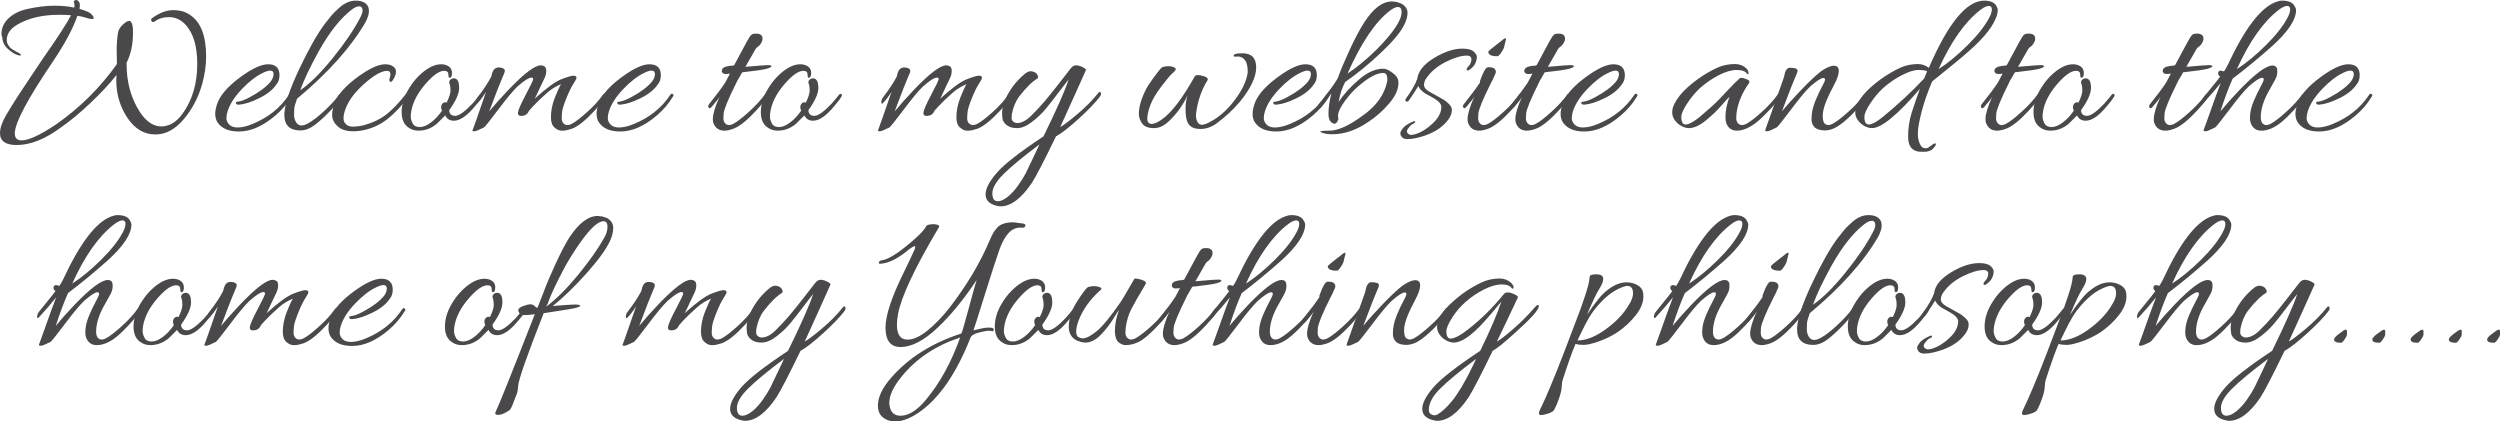 <!-- Generator: Adobe Illustrator 19.2.0, SVG Export Plug-In  -->
<svg version="1.1"
	 xmlns="http://www.w3.org/2000/svg" xmlns:xlink="http://www.w3.org/1999/xlink" xmlns:a="http://ns.adobe.com/AdobeSVGViewerExtensions/3.0/"
	 x="0px" y="0px" width="425.715px" height="71.765px" viewBox="0 0 425.715 71.765"
	 style="enable-background:new 0 0 425.715 71.765;" xml:space="preserve">
<style type="text/css">
	.st0{fill:#4A484A;}
</style>
<defs>
</defs>
<g>
	<path class="st0" d="M2.844,24.696C0.948,24.696,0,24.024,0,22.68c0-0.864,0.342-1.877,1.026-3.042
		c0.684-1.164,1.35-2.244,1.998-3.24c0.648-0.996,1.427-2.172,2.34-3.528c0.912-1.356,1.56-2.322,1.944-2.898
		c2.568-3.672,4.164-6.131,4.788-7.38C11.544,2.544,10.86,2.52,10.044,2.52c-2.856,0-5.232,0.564-7.128,1.692
		C1.74,4.908,1.152,5.772,1.152,6.804c0,0.336,0.096,0.648,0.288,0.936c0.191,0.288,0.383,0.492,0.576,0.612
		c0.384,0.24,0.816,0.48,1.296,0.72C3.6,9.288,3.648,9.42,3.456,9.468c-0.072,0-0.156-0.012-0.252-0.036
		c-0.552-0.12-1.152-0.468-1.8-1.044C0.756,7.812,0.42,7.152,0.396,6.408C0.3,6.168,0.252,5.964,0.252,5.796
		c0-1.032,0.401-1.926,1.206-2.682C2.262,2.358,3.3,1.836,4.572,1.548C6.3,1.164,7.842,0.972,9.198,0.972
		c1.355,0,2.502,0.108,3.438,0.324c0.072-0.36,0.06-0.648-0.036-0.864c-0.096-0.216-0.012-0.348,0.252-0.396
		C12.9,0.012,12.936,0,12.96,0c0.264,0,0.468,0.192,0.612,0.576c0.048,0.265,0.036,0.576-0.036,0.936
		c0.432,0.121,0.87,0.27,1.314,0.45c0.444,0.18,0.774,0.444,0.99,0.792c0.216,0.348,0.144,0.51-0.216,0.486
		c-0.216,0-0.558-0.078-1.026-0.234C14.13,2.85,13.656,2.749,13.176,2.7c-0.744,2.16-2.124,4.74-4.14,7.74
		C4.692,16.848,2.52,20.94,2.52,22.716c0,0.792,0.384,1.188,1.152,1.188c1.2,0,3.132-0.888,5.796-2.664
		c4.104-2.855,7.583-6.3,10.44-10.332c-0.024-0.671-0.036-1.488-0.036-2.448c0-0.959,0.072-1.908,0.216-2.844
		c0.072-0.504,0.342-0.972,0.81-1.404c0.468-0.432,0.822-0.648,1.062-0.648c0.312,0,0.516,0.276,0.612,0.828l0.072,0.648
		c0,0.216,0,0.432,0,0.648c0,1.848-0.36,3.516-1.08,5.004c0,0.096,0,0.204,0,0.324c0,2.688,0.594,5.112,1.782,7.272
		c1.188,2.16,2.562,3.24,4.122,3.24c1.344,0,2.532-0.696,3.564-2.088c1.704-2.328,2.556-5.172,2.556-8.532
		c0-3.047-0.672-5.292-2.016-6.732c-0.792-0.84-1.74-1.26-2.844-1.26c-0.912,0-1.692,0.24-2.34,0.72
		c-0.264,0.168-0.456,0.157-0.576-0.036c-0.12-0.192-0.108-0.348,0.036-0.468c1.272-0.936,2.484-1.404,3.636-1.404
		c1.152,0,2.1,0.264,2.844,0.792c1.848,1.2,2.772,3.564,2.772,7.092c0,1.512-0.216,3.048-0.648,4.608
		c-0.625,2.281-1.668,4.296-3.132,6.048c-1.464,1.751-3.072,2.628-4.824,2.628c-0.024,0-0.048,0-0.072,0
		c-1.896,0-3.474-0.948-4.734-2.844c-1.26-1.896-1.89-4.02-1.89-6.372c0-0.288,0.012-0.587,0.036-0.9
		c-1.176,1.488-2.659,3.078-4.446,4.77c-1.788,1.692-3.462,3.078-5.022,4.158C7.68,23.7,5.172,24.696,2.844,24.696z"/>
	<path class="st0" d="M45.648,10.944c1.296,0,1.944,0.625,1.944,1.872c0,0.648-0.18,1.176-0.54,1.584
		c-0.601,0.888-1.572,1.662-2.916,2.322c-1.345,0.661-2.484,1.026-3.42,1.098c-0.336,0.024-0.517-0.072-0.54-0.288
		c-0.024-0.095,0.005-0.156,0.09-0.18c0.084-0.024,0.149-0.036,0.198-0.036c0.552-0.048,1.26-0.312,2.124-0.792
		c1.608-0.864,2.784-1.751,3.528-2.664c0.312-0.432,0.468-0.846,0.468-1.242c0-0.396-0.192-0.594-0.576-0.594
		c-0.313,0-0.732,0.132-1.26,0.396c-1.128,0.528-2.316,1.446-3.564,2.754c-1.248,1.309-2.064,2.586-2.448,3.834
		c-0.121,0.384-0.18,0.762-0.18,1.134s0.156,0.726,0.468,1.062c0.312,0.335,0.792,0.504,1.44,0.504c0.72,0,1.548-0.192,2.484-0.576
		c2.711-1.104,4.8-2.772,6.264-5.004c0.144-0.192,0.276-0.228,0.396-0.108c0.096,0.048,0.144,0.108,0.144,0.18
		c0,0.072-0.036,0.157-0.108,0.252c-0.72,1.2-1.632,2.268-2.736,3.204c-2.137,1.824-4.212,2.736-6.228,2.736
		c-1.728,0-2.94-0.517-3.636-1.548c-0.264-0.408-0.396-0.9-0.396-1.476c0-0.576,0.156-1.26,0.468-2.052
		c0.6-1.368,1.884-2.772,3.852-4.212C42.936,11.664,44.496,10.944,45.648,10.944z"/>
	<path class="st0" d="M50.58,16.812c-0.288,0.816-0.444,1.362-0.468,1.638c-0.024,0.276-0.036,0.648-0.036,1.116
		s0.12,0.895,0.36,1.278c0.408,0.648,1.092,0.696,2.052,0.144c0.72-0.383,1.632-1.085,2.736-2.106c1.104-1.02,1.956-1.95,2.556-2.79
		c0.048-0.072,0.12-0.108,0.216-0.108c0.216,0,0.275,0.156,0.18,0.468c-0.36,0.648-1.026,1.476-1.998,2.484
		c-0.972,1.008-1.854,1.806-2.646,2.394c-0.792,0.588-1.584,0.882-2.376,0.882c-1.824,0-2.736-0.888-2.736-2.664
		c0-0.072,0-0.144,0-0.216c0.096-1.68,0.948-4.218,2.556-7.614c1.607-3.396,3.06-5.958,4.356-7.686l1.116-1.404
		c0.264-0.312,0.648-0.696,1.152-1.152c0.959-0.912,1.95-1.368,2.97-1.368s1.71,0.312,2.07,0.936c0.12,0.216,0.18,0.528,0.18,0.936
		c0,0.408-0.18,0.984-0.54,1.728C59.807,8.004,55.908,12.372,50.58,16.812z M61.308,3.06c0.288-0.528,0.432-0.936,0.432-1.224
		c0-0.504-0.204-0.756-0.612-0.756c-0.336,0-0.756,0.192-1.26,0.576c-1.92,1.489-3.78,3.84-5.58,7.056
		c-1.44,2.592-2.497,4.812-3.168,6.66c1.656-1.128,3.51-2.964,5.562-5.508C58.733,7.32,60.275,5.052,61.308,3.06z"/>
	<path class="st0" d="M66.311,13.5l0.18-0.72c0-0.479-0.18-0.72-0.54-0.72c-0.984,0-2.329,0.768-4.032,2.304
		c-1.705,1.536-2.784,3.084-3.24,4.644c-0.121,0.409-0.18,0.774-0.18,1.098c0,0.324,0.072,0.594,0.216,0.81
		c0.288,0.432,0.732,0.648,1.332,0.648c0.6,0,1.248-0.084,1.944-0.252c1.536-0.432,2.814-1.05,3.834-1.854
		c1.02-0.804,2.093-1.926,3.222-3.366c0.096-0.12,0.21-0.156,0.342-0.108c0.131,0.048,0.198,0.114,0.198,0.198
		s-0.036,0.21-0.108,0.378c-1.152,1.56-2.358,2.826-3.618,3.798c-1.26,0.972-2.718,1.602-4.374,1.89
		c-0.48,0.072-0.924,0.108-1.332,0.108c-1.176,0-2.07-0.288-2.682-0.864c-0.612-0.576-0.918-1.211-0.918-1.908
		c0-0.696,0.167-1.452,0.504-2.268c0.6-1.368,1.884-2.772,3.852-4.212c1.967-1.44,3.528-2.16,4.68-2.16
		c0.288,0,0.564,0.036,0.828,0.108c0.672,0.24,1.008,0.625,1.008,1.152c0,0.36-0.132,0.768-0.396,1.224
		c-0.264,0.457-0.462,0.618-0.594,0.486C66.305,13.782,66.263,13.644,66.311,13.5z"/>
	<path class="st0" d="M76.066,17.46c0.432-0.888,0.648-1.572,0.648-2.052c0-0.479-0.054-0.857-0.162-1.134
		c-0.108-0.275-0.06-0.51,0.144-0.702c0.204-0.192,0.462-0.264,0.774-0.216c0.48,0.12,0.72,0.66,0.72,1.62s-0.564,2.22-1.692,3.78
		c0.023,0.648,0.36,0.972,1.008,0.972s1.632-0.696,2.952-2.088c0.624-0.72,1.014-1.188,1.17-1.404
		c0.156-0.216,0.293-0.293,0.414-0.234c0.12,0.06,0.18,0.114,0.18,0.162c0,0.24-0.432,0.864-1.296,1.872
		c-1.368,1.68-2.58,2.52-3.636,2.52c-0.697,0-1.188-0.3-1.476-0.9c-0.48,0.504-0.949,0.972-1.404,1.404
		c-0.936,0.792-1.98,1.188-3.132,1.188c-0.648,0-1.188-0.157-1.62-0.468c-0.84-0.504-1.26-1.404-1.26-2.7
		c0-1.416,0.479-2.856,1.44-4.32c0.552-0.864,1.2-1.62,1.944-2.268c1.176-1.031,2.292-1.548,3.348-1.548
		c0.264,0,0.516,0.036,0.756,0.108c0.72,0.24,1.08,0.697,1.08,1.368c0,0.552-0.144,0.828-0.432,0.828
		c-0.12-0.048-0.18-0.228-0.18-0.54c0-0.432-0.24-0.648-0.72-0.648c-0.84,0-1.92,0.768-3.24,2.304
		c-1.32,1.536-2.112,3.084-2.376,4.644c-0.049,0.265-0.072,0.558-0.072,0.882c0,0.324,0.108,0.696,0.324,1.116
		c0.216,0.42,0.618,0.63,1.206,0.63s1.23-0.264,1.926-0.792c0.696-0.527,1.32-1.2,1.872-2.016l-0.108-0.216
		c-0.096-0.383-0.048-0.696,0.144-0.936C75.502,17.437,75.754,17.364,76.066,17.46z"/>
	<path class="st0" d="M85.966,12.06c0,0.168-0.132,0.534-0.396,1.098c-0.264,0.564-1.02,2.502-2.268,5.814
		c0.864-1.056,1.956-2.28,3.276-3.672c2.664-2.784,4.5-4.176,5.508-4.176c0.216,0,0.426,0.06,0.63,0.18
		c0.204,0.121,0.306,0.391,0.306,0.81c0,0.42-0.132,0.888-0.396,1.404c-0.264,0.516-0.564,1.146-0.9,1.89
		c-0.336,0.745-0.564,1.212-0.684,1.404c2.016-1.824,3.54-2.934,4.572-3.33c1.031-0.396,1.715-0.594,2.052-0.594
		c0.336,0,0.504,0.121,0.504,0.36c0,0.144-0.18,0.492-0.54,1.044c-0.36,0.552-0.756,1.368-1.188,2.448
		c-0.432,1.08-0.672,1.836-0.72,2.268c-0.048,0.432-0.072,0.816-0.072,1.152s0.096,0.612,0.288,0.828
		c0.36,0.384,0.852,0.409,1.476,0.072c0.624-0.336,1.494-1.008,2.61-2.016c1.116-1.008,2.01-1.992,2.682-2.952
		c0.096-0.12,0.21-0.149,0.342-0.09c0.132,0.06,0.198,0.12,0.198,0.18s-0.024,0.126-0.072,0.198
		c-0.36,0.648-1.008,1.476-1.944,2.484c-1.536,1.656-2.82,2.676-3.852,3.06c-1.128,0.384-1.944,0.432-2.448,0.144
		s-0.816-0.612-0.936-0.972c-0.121-0.36-0.18-0.72-0.18-1.08c0-1.128,0.222-2.256,0.666-3.384c0.444-1.128,0.798-1.896,1.062-2.304
		c-0.912,0.384-1.692,0.864-2.34,1.44c-0.984,0.864-1.776,1.62-2.376,2.268l-0.72,0.792c-0.216,0.528-0.594,0.828-1.134,0.9
		c-0.54,0.072-0.798-0.108-0.774-0.54c0.048-0.456,0.491-1.476,1.332-3.06c0.839-1.584,1.26-2.466,1.26-2.646
		s-0.096-0.27-0.288-0.27c-0.432,0-1.212,0.492-2.34,1.476c-0.744,0.696-1.842,2.01-3.294,3.942
		c-1.453,1.932-2.274,2.958-2.466,3.078c-0.864,0.432-1.404,0.648-1.62,0.648c-0.216,0-0.324-0.036-0.324-0.108
		c0-0.072,0.036-0.18,0.108-0.324c0.072-0.144,0.804-2.232,2.196-6.264c-0.528,0.816-1.008,1.44-1.44,1.872
		c-0.192,0.216-0.288,0.174-0.288-0.126c0-0.3,0.083-0.558,0.252-0.774c1.08-1.416,1.872-2.616,2.376-3.6
		c0.144-0.84,0.432-1.332,0.864-1.476c0.264-0.096,0.57-0.096,0.918,0C85.792,11.652,85.966,11.82,85.966,12.06z"/>
	<path class="st0" d="M110.59,10.944c1.296,0,1.944,0.625,1.944,1.872c0,0.648-0.18,1.176-0.54,1.584
		c-0.601,0.888-1.572,1.662-2.916,2.322c-1.345,0.661-2.484,1.026-3.42,1.098c-0.336,0.024-0.517-0.072-0.54-0.288
		c-0.024-0.095,0.005-0.156,0.09-0.18c0.084-0.024,0.149-0.036,0.198-0.036c0.552-0.048,1.26-0.312,2.124-0.792
		c1.608-0.864,2.784-1.751,3.528-2.664c0.312-0.432,0.468-0.846,0.468-1.242c0-0.396-0.192-0.594-0.576-0.594
		c-0.313,0-0.732,0.132-1.26,0.396c-1.128,0.528-2.316,1.446-3.564,2.754c-1.248,1.309-2.064,2.586-2.448,3.834
		c-0.121,0.384-0.18,0.762-0.18,1.134s0.156,0.726,0.468,1.062c0.312,0.335,0.792,0.504,1.44,0.504c0.72,0,1.548-0.192,2.484-0.576
		c2.711-1.104,4.8-2.772,6.264-5.004c0.144-0.192,0.276-0.228,0.396-0.108c0.096,0.048,0.144,0.108,0.144,0.18
		c0,0.072-0.036,0.157-0.108,0.252c-0.72,1.2-1.632,2.268-2.736,3.204c-2.137,1.824-4.212,2.736-6.228,2.736
		c-1.728,0-2.94-0.517-3.636-1.548c-0.264-0.408-0.396-0.9-0.396-1.476c0-0.576,0.156-1.26,0.468-2.052
		c0.6-1.368,1.884-2.772,3.852-4.212C107.877,11.664,109.438,10.944,110.59,10.944z"/>
	<path class="st0" d="M127.401,11.34c1.848-0.167,2.97-0.252,3.366-0.252c0.396,0,0.594,0.06,0.594,0.18
		c0,0.144-0.282,0.294-0.846,0.45c-0.564,0.157-1.938,0.354-4.122,0.594c-0.121,0.216-0.265,0.468-0.433,0.756
		c-0.359,0.576-0.552,0.924-0.576,1.044c-1.367,2.736-2.088,4.477-2.159,5.22c-0.024,0.216-0.036,0.492-0.036,0.828
		s0.096,0.612,0.288,0.828c0.335,0.384,0.815,0.409,1.439,0.072c0.624-0.336,1.494-1.008,2.61-2.016s2.021-1.992,2.718-2.952
		c0.096-0.12,0.216-0.144,0.36-0.072c0.359,0.168-0.265,1.116-1.872,2.844c-1.536,1.656-2.82,2.676-3.853,3.06
		c-0.6,0.216-1.104,0.324-1.512,0.324c-0.96,0-1.597-0.457-1.908-1.368c-0.048-0.167-0.071-0.372-0.071-0.612
		c0-0.84,0.383-2.112,1.151-3.816c-0.12,0.264-0.588,0.864-1.403,1.8c-0.217,0.24-0.385,0.24-0.504,0
		c-0.024-0.048-0.036-0.114-0.036-0.198c0-0.083,0.048-0.186,0.144-0.306c1.176-1.464,2.1-2.7,2.771-3.708
		c0-0.024,0.265-0.528,0.792-1.512c-0.239,0.048-0.485,0.072-0.737,0.072s-0.438-0.078-0.559-0.234
		c-0.12-0.156-0.132-0.342-0.035-0.558c0.167-0.384,0.804-0.6,1.907-0.648c0.024-0.048,0.072-0.072,0.145-0.072l1.8-3.348
		c0.096-0.191,0.203-0.39,0.324-0.594c0.119-0.204,0.21-0.36,0.27-0.468c0.06-0.108,0.126-0.222,0.198-0.342
		c0.072-0.12,0.132-0.204,0.18-0.252c0.048-0.048,0.096-0.096,0.145-0.144c0.096-0.144,0.378-0.216,0.846-0.216
		s0.786,0.132,0.954,0.396c0.072,0.096,0.108,0.258,0.108,0.486c0,0.229-0.085,0.48-0.252,0.756
		c-0.169,0.276-0.349,0.474-0.54,0.594c-0.192,0.12-0.324,0.252-0.396,0.396l-1.728,3.024L127.401,11.34z"/>
	<path class="st0" d="M137.229,17.46c0.433-0.888,0.648-1.572,0.648-2.052c0-0.479-0.054-0.857-0.162-1.134
		c-0.108-0.275-0.061-0.51,0.145-0.702c0.203-0.192,0.461-0.264,0.773-0.216c0.479,0.12,0.72,0.66,0.72,1.62s-0.563,2.22-1.691,3.78
		c0.023,0.648,0.359,0.972,1.008,0.972s1.632-0.696,2.952-2.088c0.624-0.72,1.014-1.188,1.17-1.404
		c0.155-0.216,0.294-0.293,0.414-0.234c0.12,0.06,0.18,0.114,0.18,0.162c0,0.24-0.432,0.864-1.296,1.872
		c-1.368,1.68-2.58,2.52-3.636,2.52c-0.696,0-1.188-0.3-1.477-0.9c-0.48,0.504-0.948,0.972-1.403,1.404
		c-0.937,0.792-1.98,1.188-3.133,1.188c-0.647,0-1.188-0.157-1.619-0.468c-0.841-0.504-1.261-1.404-1.261-2.7
		c0-1.416,0.48-2.856,1.44-4.32c0.552-0.864,1.2-1.62,1.944-2.268c1.175-1.031,2.291-1.548,3.348-1.548
		c0.264,0,0.516,0.036,0.756,0.108c0.72,0.24,1.08,0.697,1.08,1.368c0,0.552-0.144,0.828-0.432,0.828
		c-0.121-0.048-0.181-0.228-0.181-0.54c0-0.432-0.24-0.648-0.72-0.648c-0.841,0-1.92,0.768-3.24,2.304
		c-1.32,1.536-2.112,3.084-2.376,4.644c-0.048,0.265-0.071,0.558-0.071,0.882c0,0.324,0.107,0.696,0.323,1.116
		c0.216,0.42,0.618,0.63,1.206,0.63s1.229-0.264,1.926-0.792c0.696-0.527,1.32-1.2,1.872-2.016l-0.107-0.216
		c-0.097-0.383-0.049-0.696,0.144-0.936C136.665,17.437,136.917,17.364,137.229,17.46z"/>
	<path class="st0" d="M155.013,12.06c0,0.168-0.133,0.534-0.396,1.098c-0.264,0.564-1.021,2.502-2.268,5.814
		c0.864-1.056,1.956-2.28,3.275-3.672c2.664-2.784,4.5-4.176,5.509-4.176c0.216,0,0.426,0.06,0.63,0.18
		c0.203,0.121,0.306,0.391,0.306,0.81c0,0.42-0.132,0.888-0.396,1.404c-0.265,0.516-0.564,1.146-0.9,1.89
		c-0.336,0.745-0.564,1.212-0.684,1.404c2.016-1.824,3.539-2.934,4.571-3.33s1.716-0.594,2.053-0.594
		c0.335,0,0.504,0.121,0.504,0.36c0,0.144-0.181,0.492-0.54,1.044c-0.36,0.552-0.756,1.368-1.188,2.448
		c-0.432,1.08-0.672,1.836-0.72,2.268c-0.049,0.432-0.072,0.816-0.072,1.152s0.096,0.612,0.288,0.828
		c0.36,0.384,0.852,0.409,1.476,0.072c0.624-0.336,1.494-1.008,2.61-2.016s2.01-1.992,2.683-2.952
		c0.095-0.12,0.209-0.149,0.342-0.09c0.131,0.06,0.197,0.12,0.197,0.18s-0.023,0.126-0.071,0.198
		c-0.36,0.648-1.008,1.476-1.944,2.484c-1.536,1.656-2.82,2.676-3.852,3.06c-1.129,0.384-1.944,0.432-2.448,0.144
		s-0.816-0.612-0.937-0.972c-0.12-0.36-0.18-0.72-0.18-1.08c0-1.128,0.222-2.256,0.666-3.384c0.444-1.128,0.798-1.896,1.063-2.304
		c-0.913,0.384-1.692,0.864-2.341,1.44c-0.984,0.864-1.776,1.62-2.376,2.268l-0.72,0.792c-0.216,0.528-0.594,0.828-1.134,0.9
		c-0.54,0.072-0.798-0.108-0.774-0.54c0.048-0.456,0.492-1.476,1.332-3.06s1.261-2.466,1.261-2.646s-0.097-0.27-0.288-0.27
		c-0.433,0-1.213,0.492-2.341,1.476c-0.744,0.696-1.842,2.01-3.294,3.942c-1.452,1.932-2.273,2.958-2.466,3.078
		c-0.864,0.432-1.403,0.648-1.62,0.648c-0.216,0-0.323-0.036-0.323-0.108c0-0.072,0.035-0.18,0.107-0.324s0.804-2.232,2.196-6.264
		c-0.528,0.816-1.008,1.44-1.44,1.872c-0.192,0.216-0.288,0.174-0.288-0.126c0-0.3,0.084-0.558,0.252-0.774
		c1.08-1.416,1.872-2.616,2.376-3.6c0.145-0.84,0.433-1.332,0.864-1.476c0.264-0.096,0.57-0.096,0.918,0
		C154.838,11.652,155.013,11.82,155.013,12.06z"/>
	<path class="st0" d="M170.385,35.136c-0.192,0-0.432-0.036-0.72-0.108c-1.225-0.312-1.836-0.954-1.836-1.926
		c0-0.972,0.63-2.19,1.89-3.654s3.918-3.54,7.974-6.228c2.256-4.608,3.685-7.835,4.284-9.684c-0.288,0.336-0.852,1.062-1.691,2.178
		c-0.841,1.116-1.584,2.064-2.232,2.844c-0.647,0.78-1.428,1.518-2.34,2.214s-1.752,1.044-2.521,1.044
		c-0.768,0-1.362-0.174-1.781-0.522c-0.421-0.348-0.654-0.714-0.702-1.098c-0.049-0.383-0.072-0.708-0.072-0.972
		c0-0.888,0.24-1.776,0.72-2.664c0.721-1.464,1.692-2.724,2.916-3.78c0.456-0.432,0.858-0.648,1.206-0.648s0.666,0.108,0.954,0.324
		c0.312,0.336,0.408,0.624,0.288,0.864c-0.912,0.528-1.956,1.548-3.132,3.06c-0.624,0.816-1.057,1.849-1.296,3.096
		c-0.024,0.168-0.036,0.378-0.036,0.63s0.102,0.456,0.306,0.612c0.204,0.157,0.414,0.234,0.63,0.234
		c0.744,0,1.524-0.396,2.341-1.188c0.815-0.792,1.596-1.626,2.34-2.502c0.743-0.875,1.59-1.926,2.538-3.15
		c0.947-1.224,1.571-2.028,1.872-2.412c0.3-0.383,0.605-0.576,0.918-0.576c0.384,0,0.779,0.108,1.188,0.324
		c0.408,0.216,0.582,0.384,0.522,0.504c-0.061,0.12-0.673,1.482-1.836,4.086c-1.165,2.604-2.011,4.47-2.538,5.598
		c0.576-0.312,1.554-1.049,2.934-2.214c1.38-1.164,2.55-2.346,3.51-3.546c0.24-0.288,0.396-0.312,0.469-0.072
		c0.023,0.049,0.035,0.126,0.035,0.234c0,0.108-0.071,0.258-0.216,0.45c-0.744,0.984-1.932,2.22-3.563,3.708
		c-1.633,1.488-2.929,2.496-3.889,3.024c-2.04,4.2-3.408,6.84-4.104,7.92C173.913,33.804,172.137,35.136,170.385,35.136z
		 M177.009,24.588c-2.88,2.16-4.938,3.864-6.174,5.112c-1.236,1.248-1.854,2.322-1.854,3.222s0.313,1.35,0.937,1.35
		c0.479,0,1.031-0.247,1.656-0.738c0.623-0.492,1.224-1.146,1.8-1.962s1.014-1.518,1.313-2.106c0.3-0.588,0.714-1.452,1.242-2.592
		C176.456,25.734,176.816,24.972,177.009,24.588z"/>
	<path class="st0" d="M199.706,12.42c-0.348,0.288-0.984,1.039-1.908,2.25c-0.924,1.212-1.56,2.286-1.907,3.222
		c-0.349,0.936-0.522,1.704-0.522,2.304c0,0.6,0.258,0.9,0.774,0.9c0.516,0,1.241-0.372,2.178-1.116
		c1.512-1.248,3.216-3.564,5.112-6.948c0.096-0.167,0.27-0.252,0.521-0.252s0.6,0.066,1.044,0.198
		c0.444,0.132,0.666,0.306,0.666,0.522c0,0.072-0.024,0.144-0.072,0.216c-1.008,1.632-1.644,3.48-1.907,5.544
		c-0.097,0.696,0.023,1.26,0.359,1.692c0.312,0.432,0.948,0.384,1.908-0.144c1.488-0.744,2.85-1.908,4.086-3.492
		s1.998-3.012,2.286-4.284c0.096-0.264,0.144-0.552,0.144-0.864c0-1.344-0.384-2.16-1.151-2.448c-0.216-0.095-0.456-0.126-0.72-0.09
		c-0.265,0.036-0.421,0.024-0.469-0.036c-0.048-0.06-0.06-0.126-0.036-0.198c0.048-0.216,0.54-0.324,1.477-0.324
		c1.56,0,2.34,0.805,2.34,2.412c0,1.608-0.912,3.541-2.736,5.796c-1.151,1.368-2.508,2.628-4.067,3.78c-0.864,0.6-1.765,0.9-2.7,0.9
		c-1.224,0-1.98-0.456-2.268-1.368c-0.169-0.432-0.253-1.116-0.253-2.052s0.12-1.704,0.36-2.304
		c-0.647,1.296-1.356,2.389-2.124,3.276c-0.769,0.888-1.422,1.494-1.962,1.818c-0.54,0.324-1.086,0.486-1.638,0.486
		c-0.961,0-1.633-0.258-2.017-0.774c-0.384-0.516-0.575-1.074-0.575-1.674c0-0.792,0.173-1.65,0.521-2.574
		c0.348-0.924,0.696-1.656,1.044-2.196c0.348-0.54,0.804-1.188,1.368-1.944c0.563-0.756,0.93-1.17,1.098-1.242
		c0.36-0.096,0.702-0.144,1.026-0.144s0.605,0.048,0.846,0.144c0.24,0.096,0.366,0.216,0.378,0.36S200.054,12.132,199.706,12.42z"/>
	<path class="st0" d="M222.296,10.944c1.296,0,1.944,0.625,1.944,1.872c0,0.648-0.181,1.176-0.54,1.584
		c-0.601,0.888-1.572,1.662-2.916,2.322c-1.345,0.661-2.484,1.026-3.42,1.098c-0.337,0.024-0.517-0.072-0.54-0.288
		c-0.024-0.095,0.006-0.156,0.09-0.18s0.149-0.036,0.198-0.036c0.552-0.048,1.26-0.312,2.124-0.792
		c1.607-0.864,2.783-1.751,3.527-2.664c0.312-0.432,0.469-0.846,0.469-1.242c0-0.396-0.192-0.594-0.576-0.594
		c-0.313,0-0.732,0.132-1.26,0.396c-1.129,0.528-2.316,1.446-3.564,2.754c-1.248,1.309-2.064,2.586-2.448,3.834
		c-0.12,0.384-0.18,0.762-0.18,1.134s0.155,0.726,0.468,1.062c0.312,0.335,0.792,0.504,1.44,0.504c0.72,0,1.548-0.192,2.483-0.576
		c2.712-1.104,4.8-2.772,6.265-5.004c0.144-0.192,0.275-0.228,0.396-0.108c0.096,0.048,0.145,0.108,0.145,0.18
		c0,0.072-0.036,0.157-0.108,0.252c-0.72,1.2-1.633,2.268-2.736,3.204c-2.136,1.824-4.212,2.736-6.228,2.736
		c-1.729,0-2.94-0.517-3.636-1.548c-0.265-0.408-0.396-0.9-0.396-1.476c0-0.576,0.156-1.26,0.468-2.052
		c0.6-1.368,1.884-2.772,3.853-4.212C219.584,11.664,221.144,10.944,222.296,10.944z"/>
	<path class="st0" d="M235.543,11.7c0.433,0,0.948,0.222,1.549,0.666c0.6,0.444,0.936,0.882,1.008,1.314
		c0.023,0.168,0.036,0.324,0.036,0.468c0,1.08-0.528,2.238-1.584,3.474c-1.057,1.236-2.245,2.286-3.564,3.15
		c-2.04,1.392-4.067,2.088-6.084,2.088c-0.816,0-1.464-0.108-1.944-0.324c-0.384-0.192,0.096-0.288,1.44-0.288
		c1.464,0,3.359-0.864,5.688-2.592c2.255-1.584,3.623-3.479,4.104-5.688c0.072-0.335,0.065-0.678-0.018-1.026
		c-0.085-0.348-0.295-0.522-0.631-0.522c-1.079,0-2.496,0.756-4.247,2.268c-0.745,0.625-1.507,1.464-2.286,2.52
		c-0.78,1.056-1.17,1.92-1.17,2.592c0,0.096,0.018,0.198,0.054,0.306s-0.006,0.282-0.126,0.522
		c-0.313,0.625-0.756,0.588-1.332-0.108c-0.145-0.36-0.216-0.732-0.216-1.116c0-1.104,0.167-2.268,0.504-3.492
		c-0.097,0.096-0.307,0.39-0.63,0.882c-0.324,0.492-0.702,0.978-1.135,1.458c-0.216,0.24-0.384,0.24-0.504,0
		c-0.023-0.048-0.035-0.114-0.035-0.198c0-0.083,0.047-0.186,0.144-0.306c1.872-2.328,2.964-3.84,3.276-4.536
		c0.432-1.2,1.092-2.766,1.979-4.698c0.888-1.932,1.704-3.474,2.448-4.626c1.535-2.424,3.119-3.636,4.752-3.636
		c0.288,0,0.588,0.036,0.9,0.108l0.72,0.252c0.695,0.409,1.044,0.931,1.044,1.566c0,0.636-0.192,1.327-0.576,2.07
		c-0.624,1.272-1.968,2.874-4.032,4.806c-2.064,1.933-4.067,3.57-6.012,4.914c-0.48,0.864-0.853,1.993-1.116,3.384
		c0.888-1.32,2.046-2.592,3.475-3.816C232.849,12.312,234.224,11.7,235.543,11.7z M234.392,8.46c2.855-2.88,4.284-5.016,4.284-6.408
		c0-0.576-0.217-0.864-0.648-0.864c-0.336,0-0.792,0.216-1.368,0.648c-2.472,1.896-4.872,5.46-7.2,10.692
		C231.091,11.448,232.735,10.092,234.392,8.46z"/>
	<path class="st0" d="M239.863,21.78c-0.312,0.36-0.378,0.648-0.198,0.864c0.181,0.216,0.384,0.324,0.612,0.324
		c0.228,0,0.462-0.036,0.702-0.108c1.031-0.312,2.034-0.93,3.006-1.854c0.972-0.923,1.458-1.866,1.458-2.826
		c0-0.527-0.588-1.104-1.764-1.728c-0.553-0.288-0.864-0.456-0.937-0.504c-0.647-0.432-1.056-0.864-1.224-1.296
		c-0.337,0.576-0.876,1.404-1.62,2.484c-0.168,0.192-0.324,0.234-0.468,0.126c-0.145-0.108-0.156-0.257-0.036-0.45
		c0.983-1.344,1.632-2.472,1.944-3.384c0.167-1.319,1.128-2.507,2.88-3.564c1.751-1.056,3.348-1.584,4.788-1.584
		c0.911,0,1.554,0.162,1.926,0.486c0.372,0.324,0.558,0.642,0.558,0.954c0,0.313-0.09,0.672-0.27,1.08
		c-0.181,0.409-0.547,0.792-1.099,1.152c-0.144,0.096-0.264,0.072-0.359-0.072c-0.049-0.144,0.054-0.342,0.306-0.594
		c0.252-0.252,0.414-0.594,0.486-1.026c0.072-0.432-0.12-0.696-0.576-0.792c-0.072,0-0.144,0-0.216,0
		c-0.937,0-2.106,0.348-3.51,1.044c-1.404,0.697-2.502,1.597-3.294,2.7c-0.313,0.408-0.469,0.822-0.469,1.242
		s0.288,0.798,0.864,1.134c0.239,0.144,0.648,0.373,1.224,0.684c0.576,0.312,0.984,0.54,1.225,0.684
		c0.239,0.144,0.527,0.372,0.863,0.684s0.517,0.6,0.54,0.864c0.12,0.72-0.216,1.512-1.008,2.376
		c-1.128,1.248-2.808,2.124-5.04,2.628c-0.504,0.12-1.014,0.18-1.529,0.18c-0.517,0-0.87-0.192-1.063-0.576
		c-0.072-0.096-0.107-0.246-0.107-0.45c0-0.205,0.191-0.535,0.575-0.99c0.36-0.36,0.937-0.708,1.729-1.044
		c0.072-0.023,0.132-0.012,0.18,0.036c0.048,0.048,0.06,0.108,0.036,0.18c-0.024,0.072-0.15,0.157-0.378,0.252
		C240.373,21.192,240.127,21.42,239.863,21.78z"/>
	<path class="st0" d="M253.615,11.448c0.6,0,0.959,0.192,1.079,0.576c0.048,0.216,0.019,0.426-0.09,0.63
		c-0.107,0.204-0.186,0.366-0.233,0.486c-0.049,0.12-0.085,0.216-0.108,0.288c-0.12,0.24-0.24,0.468-0.36,0.684
		c-1.367,2.736-2.088,4.477-2.159,5.22c-0.024,0.216-0.036,0.492-0.036,0.828s0.096,0.612,0.288,0.828
		c0.335,0.384,0.815,0.409,1.439,0.072c0.624-0.336,1.494-1.008,2.61-2.016s2.021-1.992,2.718-2.952
		c0.096-0.12,0.204-0.149,0.324-0.09c0.12,0.06,0.18,0.12,0.18,0.18s-0.024,0.126-0.072,0.198c-0.359,0.648-1.008,1.476-1.943,2.484
		c-1.536,1.656-2.82,2.676-3.853,3.06c-0.6,0.216-1.104,0.324-1.512,0.324c-0.96,0-1.597-0.457-1.908-1.368
		c-0.048-0.167-0.071-0.372-0.071-0.612c0-0.84,0.383-2.112,1.151-3.816c-0.12,0.264-0.588,0.864-1.404,1.8
		c-0.216,0.24-0.384,0.24-0.504,0c-0.023-0.048-0.035-0.114-0.035-0.198c0-0.083,0.047-0.186,0.144-0.306
		c1.176-1.464,2.1-2.7,2.771-3.708c-0.048-0.12-0.023-0.276,0.072-0.468c0.48-1.344,0.9-2.052,1.26-2.124
		C253.435,11.448,253.519,11.448,253.615,11.448z M256.459,6.66l-0.288,1.152c0,0.216-0.156,0.564-0.468,1.044
		c-0.313,0.48-0.553,0.72-0.721,0.72c-1.032,0-1.548-0.252-1.548-0.756c0-0.096,0.516-0.54,1.548-1.332l0.612-0.468
		c0.384-0.336,0.624-0.504,0.72-0.504S256.459,6.564,256.459,6.66z"/>
	<path class="st0" d="M264.055,11.34c1.848-0.167,2.97-0.252,3.366-0.252c0.396,0,0.594,0.06,0.594,0.18
		c0,0.144-0.282,0.294-0.846,0.45c-0.564,0.157-1.938,0.354-4.122,0.594c-0.121,0.216-0.265,0.468-0.433,0.756
		c-0.359,0.576-0.552,0.924-0.576,1.044c-1.367,2.736-2.088,4.477-2.159,5.22c-0.024,0.216-0.036,0.492-0.036,0.828
		s0.096,0.612,0.288,0.828c0.335,0.384,0.815,0.409,1.439,0.072c0.624-0.336,1.494-1.008,2.61-2.016s2.021-1.992,2.718-2.952
		c0.096-0.12,0.216-0.144,0.36-0.072c0.359,0.168-0.265,1.116-1.872,2.844c-1.536,1.656-2.82,2.676-3.853,3.06
		c-0.6,0.216-1.104,0.324-1.512,0.324c-0.96,0-1.597-0.457-1.908-1.368c-0.048-0.167-0.071-0.372-0.071-0.612
		c0-0.84,0.383-2.112,1.151-3.816c-0.12,0.264-0.588,0.864-1.404,1.8c-0.216,0.24-0.384,0.24-0.504,0
		c-0.023-0.048-0.035-0.114-0.035-0.198c0-0.083,0.047-0.186,0.144-0.306c1.176-1.464,2.1-2.7,2.771-3.708
		c0-0.024,0.265-0.528,0.792-1.512c-0.239,0.048-0.485,0.072-0.737,0.072s-0.438-0.078-0.559-0.234
		c-0.12-0.156-0.132-0.342-0.035-0.558c0.167-0.384,0.804-0.6,1.907-0.648c0.024-0.048,0.072-0.072,0.145-0.072l1.8-3.348
		c0.096-0.191,0.203-0.39,0.324-0.594c0.119-0.204,0.21-0.36,0.27-0.468c0.06-0.108,0.126-0.222,0.198-0.342
		c0.072-0.12,0.132-0.204,0.18-0.252c0.048-0.048,0.096-0.096,0.145-0.144c0.096-0.144,0.378-0.216,0.846-0.216
		s0.786,0.132,0.954,0.396c0.072,0.096,0.108,0.258,0.108,0.486c0,0.229-0.085,0.48-0.252,0.756
		c-0.169,0.276-0.349,0.474-0.54,0.594c-0.192,0.12-0.324,0.252-0.396,0.396l-1.728,3.024L264.055,11.34z"/>
	<path class="st0" d="M274.746,10.944c1.296,0,1.944,0.625,1.944,1.872c0,0.648-0.181,1.176-0.54,1.584
		c-0.601,0.888-1.572,1.662-2.916,2.322c-1.345,0.661-2.484,1.026-3.42,1.098c-0.337,0.024-0.517-0.072-0.54-0.288
		c-0.024-0.095,0.006-0.156,0.09-0.18s0.149-0.036,0.198-0.036c0.552-0.048,1.26-0.312,2.124-0.792
		c1.607-0.864,2.783-1.751,3.527-2.664c0.312-0.432,0.469-0.846,0.469-1.242c0-0.396-0.192-0.594-0.576-0.594
		c-0.313,0-0.732,0.132-1.26,0.396c-1.129,0.528-2.316,1.446-3.564,2.754c-1.248,1.309-2.064,2.586-2.448,3.834
		c-0.12,0.384-0.18,0.762-0.18,1.134s0.155,0.726,0.468,1.062c0.312,0.335,0.792,0.504,1.44,0.504c0.72,0,1.548-0.192,2.483-0.576
		c2.712-1.104,4.8-2.772,6.265-5.004c0.144-0.192,0.275-0.228,0.396-0.108c0.096,0.048,0.145,0.108,0.145,0.18
		c0,0.072-0.036,0.157-0.108,0.252c-0.72,1.2-1.633,2.268-2.736,3.204c-2.136,1.824-4.212,2.736-6.228,2.736
		c-1.729,0-2.94-0.517-3.636-1.548c-0.265-0.408-0.396-0.9-0.396-1.476c0-0.576,0.156-1.26,0.468-2.052
		c0.6-1.368,1.884-2.772,3.853-4.212C272.034,11.664,273.594,10.944,274.746,10.944z"/>
	<path class="st0" d="M287.598,21.816c-0.385,0-0.799-0.114-1.242-0.342c-0.444-0.228-0.822-0.552-1.134-0.972
		c-0.313-0.419-0.468-0.87-0.468-1.35c0-0.48,0.107-0.936,0.323-1.368c0.48-1.008,1.254-1.985,2.322-2.934
		c1.067-0.948,2.178-1.758,3.33-2.43c1.152-0.671,2.063-1.092,2.736-1.26c0.671-0.168,1.325-0.252,1.962-0.252
		c0.636,0,1.182,0.162,1.638,0.486c0.456,0.324,0.684,0.666,0.684,1.026c0,0.121-0.012,0.192-0.035,0.216
		c-0.024,0.024-0.085,0.013-0.181-0.036c-0.288-0.456-0.882-0.684-1.782-0.684c-0.899,0-1.92,0.294-3.06,0.882
		c-1.141,0.588-2.214,1.327-3.222,2.214c-0.841,0.792-1.579,1.687-2.214,2.682c-0.637,0.996-0.954,1.723-0.954,2.178
		c0,0.888,0.252,1.332,0.756,1.332s1.271-0.408,2.304-1.224c1.704-1.44,2.868-2.496,3.492-3.168
		c2.208-2.376,3.396-3.564,3.563-3.564c0.288,0,0.636,0.084,1.044,0.252c0.408,0.168,0.54,0.372,0.396,0.612
		c-1.224,1.728-1.944,3.468-2.16,5.22c-0.024,0.216-0.036,0.492-0.036,0.828s0.096,0.612,0.288,0.828
		c0.36,0.384,0.852,0.409,1.477,0.072c0.623-0.336,1.493-1.008,2.609-2.016s2.01-1.992,2.683-2.952
		c0.096-0.12,0.203-0.149,0.323-0.09c0.12,0.06,0.181,0.114,0.181,0.162c0,0.36-0.57,1.146-1.71,2.358
		c-1.141,1.212-2.011,2.034-2.61,2.466c-1.128,0.84-2.172,1.26-3.132,1.26c-0.912,0-1.524-0.457-1.836-1.368
		c-0.072-0.288-0.108-0.612-0.108-0.972c0-1.08,0.229-2.219,0.685-3.42c-0.097,0.048-0.54,0.528-1.332,1.44
		c-0.792,0.913-1.71,1.789-2.754,2.628C289.38,21.396,288.438,21.816,287.598,21.816z"/>
	<path class="st0" d="M312.293,11.196c0.552,0,0.827,0.294,0.827,0.882c0,0.588-0.275,1.398-0.827,2.43
		c-0.553,1.032-0.961,1.872-1.225,2.52c-0.456,1.104-0.684,1.986-0.684,2.646c0,0.661,0.096,1.098,0.288,1.314
		c0.359,0.384,0.852,0.402,1.476,0.054c0.624-0.348,1.494-1.02,2.61-2.016c1.116-0.996,2.01-1.974,2.682-2.934
		c0.096-0.12,0.21-0.149,0.342-0.09c0.132,0.06,0.198,0.12,0.198,0.18s-0.024,0.126-0.072,0.198
		c-0.359,0.648-1.008,1.476-1.943,2.484c-0.937,1.008-1.836,1.818-2.7,2.43s-1.716,0.918-2.556,0.918
		c-0.816-0.024-1.393-0.21-1.729-0.558s-0.504-0.786-0.504-1.314c0-0.527,0.048-1.038,0.144-1.53c0.096-0.492,0.276-1.062,0.54-1.71
		c0.433-1.032,0.811-1.836,1.135-2.412c0.323-0.576,0.485-0.954,0.485-1.134c0-0.18-0.096-0.27-0.288-0.27
		c-0.384,0-1.115,0.468-2.195,1.404c-0.744,0.696-1.843,2.01-3.294,3.942c-1.453,1.932-2.274,2.958-2.467,3.078
		c-0.863,0.432-1.403,0.648-1.619,0.648c-0.217,0-0.324-0.036-0.324-0.108c0-0.072,0.024-0.174,0.072-0.306
		c0.048-0.132,0.281-0.786,0.701-1.962c0.42-1.176,0.876-2.466,1.368-3.87c0.492-1.404,0.792-2.25,0.9-2.538
		c0.107-0.288,0.18-0.534,0.216-0.738c0.036-0.204,0.077-0.378,0.126-0.522c0.048-0.144,0.138-0.306,0.271-0.486
		c0.131-0.18,0.306-0.275,0.521-0.288s0.491,0.012,0.828,0.072c0.336,0.06,0.504,0.21,0.504,0.45c0,0.168-0.132,0.534-0.396,1.098
		c-0.265,0.564-1.021,2.502-2.269,5.814c0.864-1.056,1.956-2.273,3.276-3.654c1.319-1.38,2.436-2.43,3.348-3.15
		C310.973,11.52,311.717,11.196,312.293,11.196z"/>
	<path class="st0" d="M318.574,14.85c1.067-0.948,2.178-1.758,3.33-2.43c1.152-0.671,2.063-1.092,2.736-1.26
		c0.671-0.168,1.332-0.252,1.979-0.252c0.648,0,1.26,0.216,1.836,0.648c3.288-7.632,6.432-11.448,9.433-11.448
		c1.008,0,1.691,0.288,2.052,0.864c0.167,0.288,0.252,0.54,0.252,0.756c0,0.6-0.259,1.362-0.774,2.286
		c-0.517,0.924-1.313,1.938-2.394,3.042s-2.628,2.466-4.645,4.086c-2.016,1.62-3.132,2.526-3.348,2.718
		c-0.769,1.776-1.368,3.492-1.8,5.148c-0.433,1.656-0.648,2.892-0.648,3.708s0.145,1.464,0.433,1.944
		c0.144,0.312,0.359,0.498,0.647,0.558c0.288,0.06,0.534,0.024,0.738-0.108c0.203-0.132,0.36-0.246,0.468-0.342
		c0.108-0.096,0.239-0.187,0.396-0.27c0.155-0.084,0.27-0.103,0.342-0.054c0.072,0.048,0.06,0.18-0.036,0.396
		c-0.192,0.24-0.372,0.444-0.54,0.612c-0.384,0.264-0.834,0.396-1.35,0.396c-0.517,0-0.858-0.013-1.026-0.036
		c-1.152-0.192-1.728-1.032-1.728-2.52c0-1.44,0.191-2.772,0.575-3.996c0.528-1.68,1.009-3.072,1.44-4.176
		c-3.84,4.464-6.564,6.696-8.172,6.696c-0.385,0-0.799-0.114-1.242-0.342c-0.444-0.228-0.822-0.552-1.134-0.972
		c-0.313-0.419-0.468-0.87-0.468-1.35c0-0.48,0.107-0.936,0.323-1.368C316.732,16.776,317.506,15.798,318.574,14.85z
		 M328.168,12.132c-0.288-0.144-0.792-0.216-1.512-0.216s-1.65,0.294-2.79,0.882c-1.141,0.588-2.214,1.327-3.222,2.214
		c-0.841,0.792-1.579,1.687-2.214,2.682c-0.637,0.996-0.954,1.723-0.954,2.178c0,0.888,0.252,1.332,0.756,1.332
		s1.271-0.408,2.304-1.224c2.664-2.184,5.04-4.392,7.128-6.624L328.168,12.132z M338.716,3.06c0.313-0.576,0.469-1.062,0.469-1.458
		s-0.175-0.594-0.522-0.594s-0.81,0.216-1.386,0.648c-2.641,2.016-5.028,5.388-7.164,10.116c1.56-1.008,3.191-2.352,4.896-4.032
		C336.712,6.06,337.948,4.5,338.716,3.06z"/>
	<path class="st0" d="M344.116,11.34c1.848-0.167,2.97-0.252,3.366-0.252c0.396,0,0.594,0.06,0.594,0.18
		c0,0.144-0.282,0.294-0.846,0.45c-0.564,0.157-1.938,0.354-4.122,0.594c-0.121,0.216-0.265,0.468-0.433,0.756
		c-0.359,0.576-0.552,0.924-0.576,1.044c-1.367,2.736-2.088,4.477-2.159,5.22c-0.024,0.216-0.036,0.492-0.036,0.828
		s0.096,0.612,0.288,0.828c0.335,0.384,0.815,0.409,1.439,0.072c0.624-0.336,1.494-1.008,2.61-2.016s2.021-1.992,2.718-2.952
		c0.096-0.12,0.216-0.144,0.36-0.072c0.359,0.168-0.265,1.116-1.872,2.844c-1.536,1.656-2.82,2.676-3.853,3.06
		c-0.6,0.216-1.104,0.324-1.512,0.324c-0.96,0-1.597-0.457-1.908-1.368c-0.048-0.167-0.071-0.372-0.071-0.612
		c0-0.84,0.383-2.112,1.151-3.816c-0.12,0.264-0.588,0.864-1.404,1.8c-0.216,0.24-0.384,0.24-0.504,0
		c-0.023-0.048-0.035-0.114-0.035-0.198c0-0.083,0.047-0.186,0.144-0.306c1.176-1.464,2.1-2.7,2.771-3.708
		c0-0.024,0.265-0.528,0.792-1.512c-0.239,0.048-0.485,0.072-0.737,0.072s-0.438-0.078-0.559-0.234
		c-0.12-0.156-0.132-0.342-0.035-0.558c0.167-0.384,0.804-0.6,1.907-0.648c0.024-0.048,0.072-0.072,0.145-0.072l1.8-3.348
		c0.096-0.191,0.203-0.39,0.324-0.594c0.119-0.204,0.21-0.36,0.27-0.468c0.06-0.108,0.126-0.222,0.198-0.342
		c0.072-0.12,0.132-0.204,0.18-0.252c0.048-0.048,0.096-0.096,0.145-0.144c0.096-0.144,0.378-0.216,0.846-0.216
		s0.786,0.132,0.954,0.396c0.072,0.096,0.108,0.258,0.108,0.486c0,0.229-0.085,0.48-0.252,0.756
		c-0.169,0.276-0.349,0.474-0.54,0.594c-0.192,0.12-0.324,0.252-0.396,0.396l-1.728,3.024L344.116,11.34z"/>
	<path class="st0" d="M353.943,17.46c0.433-0.888,0.648-1.572,0.648-2.052c0-0.479-0.054-0.857-0.162-1.134
		c-0.108-0.275-0.061-0.51,0.145-0.702c0.203-0.192,0.461-0.264,0.773-0.216c0.479,0.12,0.72,0.66,0.72,1.62s-0.563,2.22-1.691,3.78
		c0.023,0.648,0.359,0.972,1.008,0.972s1.632-0.696,2.952-2.088c0.624-0.72,1.014-1.188,1.17-1.404
		c0.155-0.216,0.294-0.293,0.414-0.234c0.12,0.06,0.18,0.114,0.18,0.162c0,0.24-0.432,0.864-1.296,1.872
		c-1.368,1.68-2.58,2.52-3.636,2.52c-0.696,0-1.188-0.3-1.477-0.9c-0.48,0.504-0.948,0.972-1.403,1.404
		c-0.937,0.792-1.98,1.188-3.133,1.188c-0.647,0-1.188-0.157-1.619-0.468c-0.841-0.504-1.261-1.404-1.261-2.7
		c0-1.416,0.48-2.856,1.44-4.32c0.552-0.864,1.2-1.62,1.944-2.268c1.175-1.031,2.291-1.548,3.348-1.548
		c0.264,0,0.516,0.036,0.756,0.108c0.72,0.24,1.08,0.697,1.08,1.368c0,0.552-0.144,0.828-0.432,0.828
		c-0.121-0.048-0.181-0.228-0.181-0.54c0-0.432-0.24-0.648-0.72-0.648c-0.841,0-1.92,0.768-3.24,2.304
		c-1.32,1.536-2.112,3.084-2.376,4.644c-0.048,0.265-0.071,0.558-0.071,0.882c0,0.324,0.107,0.696,0.323,1.116
		c0.216,0.42,0.618,0.63,1.206,0.63s1.229-0.264,1.926-0.792c0.696-0.527,1.32-1.2,1.872-2.016l-0.107-0.216
		c-0.097-0.383-0.049-0.696,0.144-0.936C353.38,17.437,353.632,17.364,353.943,17.46z"/>
	<path class="st0" d="M372.771,11.34c1.848-0.167,2.97-0.252,3.366-0.252c0.396,0,0.594,0.06,0.594,0.18
		c0,0.144-0.282,0.294-0.846,0.45c-0.564,0.157-1.938,0.354-4.122,0.594c-0.121,0.216-0.265,0.468-0.433,0.756
		c-0.359,0.576-0.552,0.924-0.576,1.044c-1.367,2.736-2.088,4.477-2.159,5.22c-0.024,0.216-0.036,0.492-0.036,0.828
		s0.096,0.612,0.288,0.828c0.335,0.384,0.815,0.409,1.439,0.072c0.624-0.336,1.494-1.008,2.61-2.016s2.021-1.992,2.718-2.952
		c0.096-0.12,0.216-0.144,0.36-0.072c0.359,0.168-0.265,1.116-1.872,2.844c-1.536,1.656-2.82,2.676-3.853,3.06
		c-0.6,0.216-1.104,0.324-1.512,0.324c-0.96,0-1.597-0.457-1.908-1.368c-0.048-0.167-0.071-0.372-0.071-0.612
		c0-0.84,0.383-2.112,1.151-3.816c-0.12,0.264-0.588,0.864-1.404,1.8c-0.216,0.24-0.384,0.24-0.504,0
		c-0.023-0.048-0.035-0.114-0.035-0.198c0-0.083,0.047-0.186,0.144-0.306c1.176-1.464,2.1-2.7,2.771-3.708
		c0-0.024,0.265-0.528,0.792-1.512c-0.239,0.048-0.485,0.072-0.737,0.072s-0.438-0.078-0.559-0.234
		c-0.12-0.156-0.132-0.342-0.035-0.558c0.167-0.384,0.804-0.6,1.907-0.648c0.024-0.048,0.072-0.072,0.145-0.072l1.8-3.348
		c0.096-0.191,0.203-0.39,0.324-0.594c0.119-0.204,0.21-0.36,0.27-0.468c0.06-0.108,0.126-0.222,0.198-0.342
		c0.072-0.12,0.132-0.204,0.18-0.252c0.048-0.048,0.096-0.096,0.145-0.144c0.096-0.144,0.378-0.216,0.846-0.216
		s0.786,0.132,0.954,0.396c0.072,0.096,0.108,0.258,0.108,0.486c0,0.229-0.085,0.48-0.252,0.756
		c-0.169,0.276-0.349,0.474-0.54,0.594c-0.192,0.12-0.324,0.252-0.396,0.396l-1.728,3.024L372.771,11.34z"/>
	<path class="st0" d="M387.495,0.36c0.432-0.167,0.804-0.252,1.116-0.252c1.056,0,1.751,0.288,2.088,0.864
		c0.191,0.288,0.288,0.54,0.288,0.756c0,1.632-1.368,3.684-4.104,6.156c-2.424,2.137-4.656,3.973-6.695,5.508
		c-0.673,1.512-1.368,3.372-2.089,5.58c0.864-1.056,1.956-2.28,3.276-3.672c2.664-2.759,4.523-4.14,5.58-4.14
		c0.527,0,0.804,0.264,0.828,0.792c0.048,0.552-0.066,1.08-0.342,1.584c-0.276,0.504-0.535,0.972-0.774,1.404
		c-1.128,1.872-1.692,3.541-1.692,5.004c0,0.48,0.096,0.828,0.288,1.044c0.336,0.384,0.816,0.409,1.44,0.072
		c0.624-0.336,1.494-1.008,2.61-2.016c1.115-1.008,2.021-1.992,2.718-2.952c0.119-0.12,0.233-0.149,0.342-0.09
		c0.108,0.06,0.162,0.12,0.162,0.18s-0.024,0.126-0.072,0.198c-0.359,0.648-1.008,1.47-1.944,2.466
		c-0.936,0.997-1.691,1.71-2.268,2.142c-1.104,0.84-2.16,1.26-3.168,1.26c-0.912,0-1.524-0.457-1.836-1.368
		c-0.072-0.216-0.108-0.474-0.108-0.774c0-0.3,0.024-0.618,0.072-0.954c0.12-1.008,0.756-2.58,1.908-4.716
		c0.239-0.432,0.36-0.738,0.36-0.918c0-0.18-0.097-0.27-0.288-0.27c-0.385,0-1.129,0.48-2.232,1.44
		c-0.744,0.696-1.842,2.01-3.294,3.942c-1.452,1.932-2.274,2.958-2.466,3.078c-0.864,0.432-1.398,0.648-1.603,0.648
		s-0.318-0.03-0.342-0.09c-0.024-0.061-0.013-0.139,0.036-0.234c0.048-0.096,0.239-0.624,0.576-1.584
		c1.128-3.191,1.896-5.304,2.304-6.336c-0.792,1.008-1.776,2.148-2.952,3.42c-0.192,0.192-0.288,0.15-0.288-0.126
		c0-0.275,0.108-0.558,0.324-0.846s0.666-0.846,1.351-1.674c0.684-0.828,1.17-1.445,1.458-1.854
		c-0.217-0.12-0.331-0.288-0.343-0.504c-0.012-0.216,0.06-0.366,0.217-0.45c0.155-0.084,0.413-0.054,0.773,0.09
		c0.239-0.336,0.456-0.708,0.648-1.116C382.215,4.908,384.927,1.344,387.495,0.36z M389.511,3.06
		c0.312-0.576,0.469-1.062,0.469-1.458s-0.175-0.594-0.522-0.594c-0.349,0-0.81,0.216-1.386,0.648
		c-2.641,2.016-5.028,5.388-7.164,10.116c1.56-1.008,3.191-2.352,4.896-4.032C387.507,6.06,388.742,4.5,389.511,3.06z"/>
	<path class="st0" d="M399.879,10.944c1.296,0,1.944,0.625,1.944,1.872c0,0.648-0.181,1.176-0.54,1.584
		c-0.601,0.888-1.572,1.662-2.916,2.322c-1.345,0.661-2.484,1.026-3.42,1.098c-0.337,0.024-0.517-0.072-0.54-0.288
		c-0.024-0.095,0.006-0.156,0.09-0.18s0.149-0.036,0.198-0.036c0.552-0.048,1.26-0.312,2.124-0.792
		c1.607-0.864,2.783-1.751,3.527-2.664c0.312-0.432,0.469-0.846,0.469-1.242c0-0.396-0.192-0.594-0.576-0.594
		c-0.313,0-0.732,0.132-1.26,0.396c-1.129,0.528-2.316,1.446-3.564,2.754c-1.248,1.309-2.064,2.586-2.448,3.834
		c-0.12,0.384-0.18,0.762-0.18,1.134s0.155,0.726,0.468,1.062c0.312,0.335,0.792,0.504,1.44,0.504c0.72,0,1.548-0.192,2.483-0.576
		c2.712-1.104,4.8-2.772,6.265-5.004c0.144-0.192,0.275-0.228,0.396-0.108c0.096,0.048,0.145,0.108,0.145,0.18
		c0,0.072-0.036,0.157-0.108,0.252c-0.72,1.2-1.633,2.268-2.736,3.204c-2.136,1.824-4.212,2.736-6.228,2.736
		c-1.729,0-2.94-0.517-3.636-1.548c-0.265-0.408-0.396-0.9-0.396-1.476c0-0.576,0.156-1.26,0.468-2.052
		c0.6-1.368,1.884-2.772,3.853-4.212C397.167,11.664,398.727,10.944,399.879,10.944z"/>
</g>
<g>
	<path class="st0" d="M18.888,36.88c0.432-0.167,0.804-0.252,1.116-0.252c1.056,0,1.752,0.288,2.088,0.864
		c0.191,0.288,0.288,0.54,0.288,0.756c0,1.632-1.368,3.684-4.104,6.156c-2.424,2.137-4.656,3.973-6.696,5.508
		c-0.672,1.512-1.368,3.372-2.088,5.58c0.864-1.056,1.956-2.28,3.276-3.672c2.664-2.759,4.523-4.14,5.58-4.14
		c0.527,0,0.804,0.264,0.828,0.792c0.048,0.552-0.066,1.08-0.342,1.584c-0.276,0.504-0.534,0.972-0.774,1.404
		c-1.128,1.872-1.692,3.541-1.692,5.004c0,0.48,0.096,0.828,0.288,1.044c0.335,0.384,0.815,0.409,1.44,0.072
		c0.624-0.336,1.494-1.008,2.61-2.016c1.116-1.008,2.021-1.992,2.718-2.952c0.12-0.12,0.234-0.149,0.342-0.09
		c0.108,0.06,0.162,0.12,0.162,0.18s-0.024,0.126-0.072,0.198c-0.36,0.648-1.008,1.47-1.944,2.466
		c-0.936,0.997-1.692,1.71-2.268,2.142c-1.104,0.84-2.16,1.26-3.168,1.26c-0.912,0-1.524-0.457-1.836-1.368
		c-0.072-0.216-0.108-0.474-0.108-0.774c0-0.3,0.023-0.618,0.072-0.954c0.12-1.008,0.756-2.58,1.908-4.716
		c0.24-0.432,0.36-0.738,0.36-0.918c0-0.18-0.096-0.27-0.288-0.27c-0.384,0-1.128,0.48-2.232,1.44
		c-0.744,0.696-1.842,2.01-3.294,3.942c-1.452,1.932-2.274,2.958-2.466,3.078c-0.864,0.432-1.398,0.648-1.602,0.648
		c-0.204,0-0.318-0.03-0.342-0.09c-0.024-0.061-0.012-0.139,0.036-0.234c0.048-0.096,0.24-0.624,0.576-1.584
		c1.127-3.191,1.896-5.304,2.304-6.336c-0.792,1.008-1.776,2.148-2.952,3.42c-0.192,0.192-0.288,0.15-0.288-0.126
		c0-0.275,0.108-0.558,0.324-0.846c0.216-0.288,0.666-0.846,1.35-1.674c0.684-0.828,1.17-1.445,1.458-1.854
		c-0.216-0.12-0.33-0.288-0.342-0.504c-0.013-0.216,0.06-0.366,0.216-0.45c0.156-0.084,0.414-0.054,0.774,0.09
		c0.24-0.336,0.456-0.708,0.648-1.116C13.608,41.429,16.32,37.865,18.888,36.88z M20.904,39.581
		c0.312-0.576,0.468-1.062,0.468-1.458s-0.174-0.594-0.522-0.594c-0.348,0-0.81,0.216-1.386,0.648
		c-2.64,2.016-5.028,5.388-7.164,10.116c1.56-1.008,3.191-2.352,4.896-4.032C18.9,42.581,20.136,41.021,20.904,39.581z"/>
	<path class="st0" d="M30.408,53.98c0.432-0.888,0.648-1.572,0.648-2.052c0-0.479-0.054-0.857-0.162-1.134
		c-0.108-0.275-0.06-0.51,0.144-0.702c0.204-0.192,0.462-0.264,0.774-0.216c0.48,0.12,0.72,0.66,0.72,1.62s-0.564,2.22-1.692,3.78
		c0.023,0.648,0.36,0.972,1.008,0.972s1.632-0.696,2.952-2.088c0.624-0.72,1.014-1.188,1.17-1.404
		c0.156-0.216,0.293-0.293,0.414-0.234c0.12,0.06,0.18,0.114,0.18,0.162c0,0.24-0.432,0.864-1.296,1.872
		c-1.368,1.68-2.58,2.52-3.636,2.52c-0.697,0-1.188-0.3-1.476-0.9c-0.48,0.504-0.949,0.972-1.404,1.404
		c-0.936,0.792-1.98,1.188-3.132,1.188c-0.648,0-1.188-0.157-1.62-0.468c-0.84-0.504-1.26-1.404-1.26-2.7
		c0-1.416,0.479-2.856,1.44-4.32c0.552-0.864,1.2-1.62,1.944-2.268c1.176-1.031,2.292-1.548,3.348-1.548
		c0.264,0,0.516,0.036,0.756,0.108c0.72,0.24,1.08,0.697,1.08,1.368c0,0.552-0.144,0.828-0.432,0.828
		c-0.12-0.048-0.18-0.228-0.18-0.54c0-0.432-0.24-0.648-0.72-0.648c-0.84,0-1.92,0.768-3.24,2.304
		c-1.32,1.536-2.112,3.084-2.376,4.644c-0.049,0.265-0.072,0.558-0.072,0.882c0,0.324,0.108,0.696,0.324,1.116
		c0.216,0.42,0.618,0.63,1.206,0.63s1.23-0.264,1.926-0.792c0.696-0.527,1.32-1.2,1.872-2.016l-0.108-0.216
		c-0.096-0.383-0.048-0.696,0.144-0.936C29.844,53.957,30.096,53.885,30.408,53.98z"/>
	<path class="st0" d="M40.308,48.581c0,0.168-0.132,0.534-0.396,1.098c-0.264,0.564-1.02,2.502-2.268,5.814
		c0.864-1.056,1.956-2.28,3.276-3.672c2.664-2.784,4.5-4.176,5.508-4.176c0.216,0,0.426,0.06,0.63,0.18
		c0.204,0.121,0.306,0.391,0.306,0.81c0,0.42-0.132,0.888-0.396,1.404c-0.264,0.516-0.564,1.146-0.9,1.89
		c-0.336,0.745-0.564,1.212-0.684,1.404c2.016-1.824,3.54-2.934,4.572-3.33c1.031-0.396,1.715-0.594,2.052-0.594
		c0.336,0,0.504,0.121,0.504,0.36c0,0.144-0.18,0.492-0.54,1.044c-0.36,0.552-0.756,1.368-1.188,2.448
		c-0.432,1.08-0.672,1.836-0.72,2.268c-0.048,0.432-0.072,0.816-0.072,1.152s0.096,0.612,0.288,0.828
		c0.36,0.384,0.852,0.409,1.476,0.072c0.624-0.336,1.494-1.008,2.61-2.016c1.116-1.008,2.01-1.992,2.682-2.952
		c0.096-0.12,0.21-0.149,0.342-0.09c0.132,0.06,0.198,0.12,0.198,0.18s-0.024,0.126-0.072,0.198
		c-0.36,0.648-1.008,1.476-1.944,2.484c-1.536,1.656-2.82,2.676-3.852,3.06c-1.128,0.384-1.944,0.432-2.448,0.144
		s-0.816-0.612-0.936-0.972c-0.121-0.36-0.18-0.72-0.18-1.08c0-1.128,0.222-2.256,0.666-3.384c0.444-1.128,0.798-1.896,1.062-2.304
		c-0.912,0.384-1.692,0.864-2.34,1.44c-0.984,0.864-1.776,1.62-2.376,2.268l-0.72,0.792c-0.216,0.528-0.594,0.828-1.134,0.9
		c-0.54,0.072-0.798-0.108-0.774-0.54c0.048-0.456,0.491-1.476,1.332-3.06c0.839-1.584,1.26-2.466,1.26-2.646
		s-0.096-0.27-0.288-0.27c-0.432,0-1.212,0.492-2.34,1.476c-0.744,0.696-1.842,2.01-3.294,3.942
		c-1.453,1.932-2.274,2.958-2.466,3.078c-0.864,0.432-1.404,0.648-1.62,0.648c-0.216,0-0.324-0.036-0.324-0.108
		c0-0.072,0.036-0.18,0.108-0.324c0.072-0.144,0.804-2.232,2.196-6.264c-0.528,0.816-1.008,1.44-1.44,1.872
		c-0.192,0.216-0.288,0.174-0.288-0.126c0-0.3,0.083-0.558,0.252-0.774c1.08-1.416,1.872-2.616,2.376-3.6
		c0.144-0.84,0.432-1.332,0.864-1.476c0.264-0.096,0.57-0.096,0.918,0C40.133,48.173,40.308,48.341,40.308,48.581z"/>
	<path class="st0" d="M64.932,47.464c1.296,0,1.944,0.625,1.944,1.872c0,0.648-0.18,1.176-0.54,1.584
		c-0.601,0.888-1.572,1.662-2.916,2.322c-1.345,0.661-2.484,1.026-3.42,1.098c-0.336,0.024-0.517-0.072-0.54-0.288
		c-0.024-0.095,0.005-0.156,0.09-0.18c0.084-0.024,0.149-0.036,0.198-0.036c0.552-0.048,1.26-0.312,2.124-0.792
		c1.608-0.864,2.784-1.751,3.528-2.664c0.312-0.432,0.468-0.846,0.468-1.242c0-0.396-0.192-0.594-0.576-0.594
		c-0.313,0-0.732,0.132-1.26,0.396c-1.128,0.528-2.316,1.446-3.564,2.754c-1.248,1.309-2.064,2.586-2.448,3.834
		c-0.121,0.384-0.18,0.762-0.18,1.134s0.156,0.726,0.468,1.062c0.312,0.335,0.792,0.504,1.44,0.504c0.72,0,1.548-0.192,2.484-0.576
		c2.711-1.104,4.8-2.772,6.264-5.004c0.144-0.192,0.276-0.228,0.396-0.108c0.096,0.048,0.144,0.108,0.144,0.18
		c0,0.072-0.036,0.157-0.108,0.252c-0.72,1.2-1.632,2.268-2.736,3.204c-2.137,1.824-4.212,2.736-6.228,2.736
		c-1.728,0-2.94-0.517-3.636-1.548c-0.264-0.408-0.396-0.9-0.396-1.476c0-0.576,0.156-1.26,0.468-2.052
		c0.6-1.368,1.884-2.772,3.852-4.212C62.219,48.185,63.78,47.464,64.932,47.464z"/>
	<path class="st0" d="M83.435,53.98c0.432-0.888,0.648-1.572,0.648-2.052c0-0.479-0.054-0.857-0.162-1.134
		c-0.108-0.275-0.06-0.51,0.144-0.702c0.204-0.192,0.462-0.264,0.774-0.216c0.48,0.12,0.72,0.66,0.72,1.62s-0.564,2.22-1.692,3.78
		c0.023,0.648,0.36,0.972,1.008,0.972s1.632-0.696,2.952-2.088c0.624-0.72,1.014-1.188,1.17-1.404
		c0.156-0.216,0.293-0.293,0.414-0.234c0.12,0.06,0.18,0.114,0.18,0.162c0,0.24-0.432,0.864-1.296,1.872
		c-1.368,1.68-2.58,2.52-3.636,2.52c-0.697,0-1.188-0.3-1.476-0.9c-0.48,0.504-0.949,0.972-1.404,1.404
		c-0.936,0.792-1.98,1.188-3.132,1.188c-0.648,0-1.188-0.157-1.62-0.468c-0.84-0.504-1.26-1.404-1.26-2.7
		c0-1.416,0.479-2.856,1.44-4.32c0.552-0.864,1.2-1.62,1.944-2.268c1.176-1.031,2.292-1.548,3.348-1.548
		c0.264,0,0.516,0.036,0.756,0.108c0.72,0.24,1.08,0.697,1.08,1.368c0,0.552-0.144,0.828-0.432,0.828
		c-0.12-0.048-0.18-0.228-0.18-0.54c0-0.432-0.24-0.648-0.72-0.648c-0.84,0-1.92,0.768-3.24,2.304
		c-1.32,1.536-2.112,3.084-2.376,4.644c-0.049,0.265-0.072,0.558-0.072,0.882c0,0.324,0.108,0.696,0.324,1.116
		c0.216,0.42,0.618,0.63,1.206,0.63s1.23-0.264,1.926-0.792c0.696-0.527,1.32-1.2,1.872-2.016l-0.108-0.216
		c-0.096-0.383-0.048-0.696,0.144-0.936C82.871,53.957,83.123,53.885,83.435,53.98z"/>
	<path class="st0" d="M86.945,69.623c-0.06,0.108-0.12,0.186-0.18,0.234c-0.06,0.048-0.306,0.192-0.738,0.432
		c-0.432,0.239-0.822,0.36-1.17,0.36c-0.348,0-0.522-0.084-0.522-0.252c0-0.072,0.024-0.168,0.072-0.288
		c0.432-0.816,2.652-6.348,6.66-16.596c-0.744,0.096-1.296,0.144-1.656,0.144s-0.642-0.078-0.846-0.234
		c-0.205-0.156-0.306-0.36-0.306-0.612s0.27-0.48,0.81-0.684c0.54-0.204,0.954-0.306,1.242-0.306c0.288,0,0.528,0.096,0.72,0.288
		c0.192,0.192,0.324,0.288,0.396,0.288h0.108l1.044-2.664c0.432-1.2,1.092-2.766,1.98-4.698c0.888-1.932,1.692-3.474,2.412-4.626
		c1.607-2.424,3.216-3.636,4.824-3.636l0.864,0.108l0.72,0.252c0.696,0.409,1.044,0.966,1.044,1.674s-0.192,1.47-0.576,2.286
		c-0.648,1.392-1.968,3.204-3.96,5.436c-1.992,2.232-3.912,4.092-5.76,5.58c1.967-0.167,3.233-0.252,3.798-0.252
		c0.563,0,0.858,0.072,0.882,0.216c0,0.096-0.229,0.21-0.684,0.342c-0.456,0.132-2.304,0.438-5.544,0.918
		c-2.856,7.248-4.308,11.399-4.356,12.456c-0.024,0.527-0.078,0.905-0.162,1.134c-0.084,0.228-0.186,0.492-0.306,0.792
		c-0.121,0.3-0.21,0.528-0.27,0.684c-0.061,0.156-0.126,0.33-0.198,0.522c-0.072,0.192-0.131,0.33-0.18,0.414
		C87.059,69.418,87.005,69.515,86.945,69.623z M102.839,40.588c0.408-0.696,0.612-1.355,0.612-1.98c0-0.624-0.229-0.936-0.684-0.936
		c-0.912,0-2.208,1.176-3.888,3.528c-0.984,1.393-1.86,2.772-2.628,4.14c-1.536,2.88-2.52,4.98-2.952,6.3l-0.288,0.576
		c1.68-1.248,3.468-3.024,5.364-5.328C100.271,44.584,101.759,42.484,102.839,40.588z"/>
	<path class="st0" d="M111.514,48.581c0,0.168-0.132,0.534-0.396,1.098c-0.264,0.564-1.02,2.502-2.268,5.814
		c0.864-1.056,1.956-2.28,3.276-3.672c2.664-2.784,4.5-4.176,5.508-4.176c0.216,0,0.426,0.06,0.63,0.18
		c0.204,0.121,0.306,0.391,0.306,0.81c0,0.42-0.132,0.888-0.396,1.404c-0.264,0.516-0.564,1.146-0.9,1.89
		c-0.336,0.745-0.564,1.212-0.684,1.404c2.016-1.824,3.54-2.934,4.572-3.33c1.031-0.396,1.715-0.594,2.052-0.594
		c0.336,0,0.504,0.121,0.504,0.36c0,0.144-0.18,0.492-0.54,1.044c-0.36,0.552-0.756,1.368-1.188,2.448
		c-0.432,1.08-0.672,1.836-0.72,2.268c-0.048,0.432-0.072,0.816-0.072,1.152s0.096,0.612,0.288,0.828
		c0.36,0.384,0.852,0.409,1.476,0.072c0.624-0.336,1.494-1.008,2.61-2.016c1.116-1.008,2.01-1.992,2.682-2.952
		c0.096-0.12,0.21-0.149,0.342-0.09c0.132,0.06,0.198,0.12,0.198,0.18s-0.024,0.126-0.072,0.198
		c-0.36,0.648-1.008,1.476-1.944,2.484c-1.536,1.656-2.82,2.676-3.852,3.06c-1.128,0.384-1.944,0.432-2.448,0.144
		s-0.816-0.612-0.936-0.972c-0.121-0.36-0.18-0.72-0.18-1.08c0-1.128,0.222-2.256,0.666-3.384c0.444-1.128,0.798-1.896,1.062-2.304
		c-0.912,0.384-1.692,0.864-2.34,1.44c-0.984,0.864-1.776,1.62-2.376,2.268l-0.72,0.792c-0.216,0.528-0.594,0.828-1.134,0.9
		c-0.54,0.072-0.798-0.108-0.774-0.54c0.048-0.456,0.491-1.476,1.332-3.06c0.839-1.584,1.26-2.466,1.26-2.646
		s-0.096-0.27-0.288-0.27c-0.432,0-1.212,0.492-2.34,1.476c-0.744,0.696-1.842,2.01-3.294,3.942
		c-1.453,1.932-2.274,2.958-2.466,3.078c-0.864,0.432-1.404,0.648-1.62,0.648c-0.216,0-0.324-0.036-0.324-0.108
		c0-0.072,0.036-0.18,0.108-0.324c0.072-0.144,0.804-2.232,2.196-6.264c-0.528,0.816-1.008,1.44-1.44,1.872
		c-0.192,0.216-0.288,0.174-0.288-0.126c0-0.3,0.083-0.558,0.252-0.774c1.08-1.416,1.872-2.616,2.376-3.6
		c0.144-0.84,0.432-1.332,0.864-1.476c0.264-0.096,0.57-0.096,0.918,0C111.34,48.173,111.514,48.341,111.514,48.581z"/>
	<path class="st0" d="M126.886,71.656c-0.192,0-0.432-0.036-0.72-0.108c-1.224-0.312-1.836-0.954-1.836-1.926
		c0-0.972,0.63-2.19,1.89-3.654c1.26-1.464,3.918-3.54,7.974-6.228c2.255-4.608,3.684-7.835,4.284-9.684
		c-0.288,0.336-0.853,1.062-1.692,2.178c-0.84,1.116-1.584,2.064-2.232,2.844s-1.428,1.518-2.34,2.214
		c-0.913,0.696-1.752,1.044-2.52,1.044c-0.769,0-1.362-0.174-1.782-0.522s-0.654-0.714-0.702-1.098
		c-0.048-0.383-0.072-0.708-0.072-0.972c0-0.888,0.24-1.776,0.72-2.664c0.72-1.464,1.692-2.724,2.916-3.78
		c0.456-0.432,0.858-0.648,1.206-0.648c0.348,0,0.666,0.108,0.954,0.324c0.312,0.336,0.408,0.624,0.288,0.864
		c-0.912,0.528-1.956,1.548-3.132,3.06c-0.625,0.816-1.056,1.849-1.296,3.096c-0.024,0.168-0.036,0.378-0.036,0.63
		s0.102,0.456,0.306,0.612c0.204,0.157,0.414,0.234,0.63,0.234c0.744,0,1.524-0.396,2.34-1.188c0.816-0.792,1.596-1.626,2.34-2.502
		c0.744-0.875,1.589-1.926,2.538-3.15s1.572-2.028,1.872-2.412c0.3-0.383,0.606-0.576,0.918-0.576c0.384,0,0.78,0.108,1.188,0.324
		c0.408,0.216,0.582,0.384,0.522,0.504s-0.672,1.482-1.836,4.086s-2.01,4.47-2.538,5.598c0.576-0.312,1.554-1.049,2.934-2.214
		c1.38-1.164,2.55-2.346,3.51-3.546c0.24-0.288,0.396-0.312,0.468-0.072c0.024,0.049,0.036,0.126,0.036,0.234
		c0,0.108-0.072,0.258-0.216,0.45c-0.744,0.984-1.932,2.22-3.564,3.708c-1.633,1.488-2.929,2.496-3.888,3.024
		c-2.04,4.2-3.408,6.84-4.104,7.92C130.415,70.324,128.638,71.656,126.886,71.656z M133.51,61.108
		c-2.88,2.16-4.938,3.864-6.174,5.112s-1.854,2.322-1.854,3.222s0.312,1.35,0.936,1.35c0.479,0,1.031-0.247,1.656-0.738
		c0.624-0.492,1.224-1.146,1.8-1.962c0.576-0.816,1.014-1.518,1.314-2.106c0.3-0.588,0.714-1.452,1.242-2.592
		C132.958,62.254,133.318,61.492,133.51,61.108z"/>
	<path class="st0" d="M172.57,37.853l1.656,0.216c0.264,0.048,0.396,0.156,0.396,0.324c0,0.024-0.012,0.06-0.036,0.108
		c-0.072,0.192-0.205,0.282-0.396,0.27c-0.192-0.012-0.336-0.018-0.432-0.018c-0.769,0-1.44,0.312-2.016,0.936
		c-0.576,0.625-1.08,1.524-1.512,2.7c-0.432,1.176-1.248,3.684-2.448,7.524c-1.2,3.84-1.872,5.952-2.016,6.336
		c1.248-0.312,2.082-0.468,2.502-0.468s0.69,0.036,0.81,0.108c0.167,0.144,0.204,0.276,0.108,0.396
		c-0.096,0.12-0.192,0.156-0.288,0.108c-0.096-0.048-0.282-0.072-0.558-0.072c-0.276,0-0.823,0.103-1.638,0.306
		c-0.816,0.204-1.296,0.499-1.44,0.882c-2.4,6.072-5.304,10.296-8.712,12.672c-1.512,1.056-2.88,1.584-4.104,1.584
		c-0.456,0-0.876-0.072-1.26-0.216c-1.128-0.408-1.692-1.236-1.692-2.484c0-1.44,0.756-3.024,2.268-4.752
		c2.976-3.408,6.96-5.917,11.952-7.524c0.167-0.384,0.563-1.74,1.188-4.068c0.624-2.328,1.092-4.008,1.404-5.04
		c-2.136,3.24-4.356,5.952-6.66,8.136c-2.304,2.184-4.404,3.276-6.3,3.276c-1.705,0-2.556-1.104-2.556-3.312
		c0-2.016,0.996-5.063,2.988-9.144c1.08-2.232,1.722-3.582,1.926-4.05c0.204-0.468,0.21-0.689,0.018-0.666
		c-0.192,0.048-0.468,0.204-0.828,0.468c-1.872,1.584-3.504,2.424-4.896,2.52c-0.24,0.024-0.36-0.036-0.36-0.18
		c0.048-0.216,0.204-0.348,0.468-0.396c0.936-0.096,2.334-0.894,4.194-2.394c1.859-1.5,2.982-2.61,3.366-3.33
		c0.096-0.288,0.552-0.432,1.368-0.432c0.624,0.048,0.924,0.192,0.9,0.432c-4.128,6.936-6.468,11.904-7.02,14.904
		c-0.12,0.672-0.18,1.272-0.18,1.8c0,1.68,0.6,2.52,1.8,2.52c0.984,0,2.112-0.51,3.384-1.53c1.272-1.02,2.532-2.322,3.78-3.906
		c2.952-3.84,5.232-7.668,6.84-11.484c0.432-1.008,0.768-1.608,1.008-1.8C170.05,38.272,171.058,37.853,172.57,37.853z
		 M151.438,68.596c0,0.288,0.036,0.552,0.108,0.792c0.239,0.936,0.84,1.404,1.8,1.404c1.416,0,2.892-0.948,4.428-2.844
		c2.328-2.808,4.235-6.3,5.724-10.476c-4.152,1.368-7.476,3.587-9.972,6.66C152.133,65.836,151.438,67.324,151.438,68.596z"/>
	<path class="st0" d="M177.069,53.98c0.432-0.888,0.648-1.572,0.648-2.052c0-0.479-0.054-0.857-0.162-1.134
		c-0.108-0.275-0.06-0.51,0.144-0.702c0.204-0.192,0.462-0.264,0.774-0.216c0.48,0.12,0.72,0.66,0.72,1.62s-0.564,2.22-1.692,3.78
		c0.023,0.648,0.36,0.972,1.008,0.972s1.632-0.696,2.952-2.088c0.624-0.72,1.014-1.188,1.17-1.404
		c0.156-0.216,0.293-0.293,0.414-0.234c0.12,0.06,0.18,0.114,0.18,0.162c0,0.24-0.432,0.864-1.296,1.872
		c-1.368,1.68-2.58,2.52-3.636,2.52c-0.697,0-1.188-0.3-1.476-0.9c-0.48,0.504-0.949,0.972-1.404,1.404
		c-0.936,0.792-1.98,1.188-3.132,1.188c-0.648,0-1.188-0.157-1.62-0.468c-0.84-0.504-1.26-1.404-1.26-2.7
		c0-1.416,0.479-2.856,1.44-4.32c0.552-0.864,1.2-1.62,1.944-2.268c1.176-1.031,2.292-1.548,3.348-1.548
		c0.264,0,0.516,0.036,0.756,0.108c0.72,0.24,1.08,0.697,1.08,1.368c0,0.552-0.144,0.828-0.432,0.828
		c-0.12-0.048-0.18-0.228-0.18-0.54c0-0.432-0.24-0.648-0.72-0.648c-0.84,0-1.92,0.768-3.24,2.304
		c-1.32,1.536-2.112,3.084-2.376,4.644c-0.049,0.265-0.072,0.558-0.072,0.882c0,0.324,0.108,0.696,0.324,1.116
		c0.216,0.42,0.618,0.63,1.206,0.63s1.23-0.264,1.926-0.792c0.696-0.527,1.32-1.2,1.872-2.016l-0.108-0.216
		c-0.096-0.383-0.048-0.696,0.144-0.936C176.505,53.957,176.757,53.885,177.069,53.98z"/>
	<path class="st0" d="M197.229,55.384c-0.936,1.008-1.776,1.789-2.52,2.34c-0.961,0.696-2.005,1.044-3.133,1.044
		c-0.216,0-0.498-0.103-0.846-0.306c-0.349-0.204-0.582-0.499-0.702-0.882c-0.12-0.384-0.18-0.756-0.18-1.116
		c0-1.248,0.239-2.484,0.72-3.708c-0.072,0.048-0.402,0.558-0.99,1.53c-0.588,0.972-1.308,1.89-2.159,2.754
		c-0.853,0.864-1.71,1.296-2.574,1.296c-0.409,0-0.876-0.108-1.404-0.324c-0.96-0.432-1.44-1.224-1.44-2.376
		c0-1.416,0.486-2.874,1.458-4.374c0.972-1.5,1.59-2.297,1.854-2.394c0.36-0.096,0.702-0.144,1.025-0.144
		c0.324,0,0.654,0.066,0.99,0.198c0.336,0.132,0.288,0.354-0.144,0.666c-1.656,1.512-2.832,3.192-3.528,5.04
		c-0.265,0.72-0.396,1.326-0.396,1.818c0,0.492,0.126,0.81,0.378,0.954s0.498,0.216,0.738,0.216c0.576,0,1.362-0.401,2.358-1.206
		s2.37-2.478,4.122-5.022c0.239-0.36,0.66-1.062,1.26-2.106c0.6-1.044,0.96-1.662,1.08-1.854c0.384,0,0.834,0.09,1.351,0.27
		c0.516,0.18,0.689,0.414,0.521,0.702c-1.152,1.92-1.962,3.336-2.43,4.248c-0.468,0.913-0.786,1.98-0.954,3.204
		c-0.024,0.216-0.036,0.492-0.036,0.828s0.096,0.612,0.288,0.828c0.36,0.384,0.857,0.402,1.494,0.054
		c0.636-0.348,1.506-1.02,2.609-2.016c1.104-0.996,1.992-1.974,2.664-2.934c0.096-0.12,0.21-0.149,0.343-0.09
		c0.131,0.06,0.197,0.12,0.197,0.18s-0.023,0.126-0.071,0.198C198.813,53.548,198.165,54.376,197.229,55.384z"/>
	<path class="st0" d="M204.033,47.86c1.848-0.167,2.97-0.252,3.366-0.252c0.396,0,0.594,0.06,0.594,0.18
		c0,0.144-0.282,0.294-0.846,0.45c-0.564,0.157-1.938,0.354-4.122,0.594c-0.121,0.216-0.265,0.468-0.433,0.756
		c-0.359,0.576-0.552,0.924-0.576,1.044c-1.367,2.736-2.088,4.477-2.16,5.22c-0.024,0.216-0.036,0.492-0.036,0.828
		s0.096,0.612,0.288,0.828c0.335,0.384,0.816,0.409,1.44,0.072c0.624-0.336,1.494-1.008,2.61-2.016s2.021-1.992,2.718-2.952
		c0.096-0.12,0.216-0.144,0.36-0.072c0.359,0.168-0.265,1.116-1.872,2.844c-1.536,1.656-2.82,2.676-3.853,3.06
		c-0.6,0.216-1.104,0.324-1.512,0.324c-0.96,0-1.597-0.457-1.908-1.368c-0.048-0.167-0.071-0.372-0.071-0.612
		c0-0.84,0.383-2.112,1.151-3.816c-0.12,0.264-0.588,0.864-1.404,1.8c-0.216,0.24-0.384,0.24-0.504,0
		c-0.023-0.048-0.035-0.114-0.035-0.198c0-0.083,0.047-0.186,0.144-0.306c1.176-1.464,2.1-2.7,2.771-3.708
		c0-0.024,0.265-0.528,0.792-1.512c-0.239,0.048-0.485,0.072-0.738,0.072c-0.252,0-0.438-0.078-0.559-0.234
		c-0.12-0.156-0.132-0.342-0.035-0.558c0.167-0.384,0.804-0.6,1.908-0.648c0.024-0.048,0.072-0.072,0.145-0.072l1.8-3.348
		c0.096-0.191,0.203-0.39,0.324-0.594c0.119-0.204,0.21-0.36,0.27-0.468c0.06-0.108,0.126-0.222,0.198-0.342
		c0.072-0.12,0.132-0.204,0.18-0.252c0.048-0.048,0.096-0.096,0.145-0.144c0.096-0.144,0.378-0.216,0.846-0.216
		s0.786,0.132,0.954,0.396c0.072,0.096,0.108,0.258,0.108,0.486c0,0.229-0.085,0.48-0.252,0.756
		c-0.169,0.276-0.349,0.474-0.54,0.594c-0.192,0.12-0.324,0.252-0.396,0.396l-1.728,3.024L204.033,47.86z"/>
	<path class="st0" d="M218.757,36.88c0.432-0.167,0.804-0.252,1.116-0.252c1.056,0,1.751,0.288,2.088,0.864
		c0.191,0.288,0.288,0.54,0.288,0.756c0,1.632-1.368,3.684-4.104,6.156c-2.424,2.137-4.656,3.973-6.695,5.508
		c-0.673,1.512-1.368,3.372-2.089,5.58c0.864-1.056,1.956-2.28,3.276-3.672c2.664-2.759,4.523-4.14,5.58-4.14
		c0.527,0,0.804,0.264,0.828,0.792c0.048,0.552-0.066,1.08-0.342,1.584c-0.276,0.504-0.535,0.972-0.774,1.404
		c-1.128,1.872-1.692,3.541-1.692,5.004c0,0.48,0.096,0.828,0.288,1.044c0.336,0.384,0.816,0.409,1.44,0.072
		c0.624-0.336,1.494-1.008,2.61-2.016c1.115-1.008,2.021-1.992,2.718-2.952c0.119-0.12,0.233-0.149,0.342-0.09
		c0.108,0.06,0.162,0.12,0.162,0.18s-0.024,0.126-0.072,0.198c-0.359,0.648-1.008,1.47-1.944,2.466
		c-0.936,0.997-1.691,1.71-2.268,2.142c-1.104,0.84-2.16,1.26-3.168,1.26c-0.912,0-1.524-0.457-1.836-1.368
		c-0.072-0.216-0.108-0.474-0.108-0.774c0-0.3,0.024-0.618,0.072-0.954c0.12-1.008,0.756-2.58,1.908-4.716
		c0.239-0.432,0.36-0.738,0.36-0.918c0-0.18-0.097-0.27-0.288-0.27c-0.385,0-1.129,0.48-2.232,1.44
		c-0.744,0.696-1.842,2.01-3.294,3.942c-1.452,1.932-2.274,2.958-2.466,3.078c-0.864,0.432-1.398,0.648-1.603,0.648
		s-0.318-0.03-0.342-0.09c-0.024-0.061-0.013-0.139,0.036-0.234c0.048-0.096,0.239-0.624,0.576-1.584
		c1.128-3.191,1.896-5.304,2.304-6.336c-0.792,1.008-1.776,2.148-2.952,3.42c-0.192,0.192-0.288,0.15-0.288-0.126
		c0-0.275,0.108-0.558,0.324-0.846s0.666-0.846,1.351-1.674c0.684-0.828,1.17-1.445,1.458-1.854
		c-0.217-0.12-0.331-0.288-0.343-0.504c-0.012-0.216,0.06-0.366,0.217-0.45c0.155-0.084,0.413-0.054,0.773,0.09
		c0.239-0.336,0.456-0.708,0.648-1.116C213.477,41.429,216.188,37.865,218.757,36.88z M220.772,39.581
		c0.312-0.576,0.469-1.062,0.469-1.458s-0.175-0.594-0.522-0.594c-0.349,0-0.81,0.216-1.386,0.648
		c-2.641,2.016-5.028,5.388-7.164,10.116c1.56-1.008,3.191-2.352,4.896-4.032C218.769,42.581,220.004,41.021,220.772,39.581z"/>
	<path class="st0" d="M226.281,47.968c0.6,0,0.959,0.192,1.079,0.576c0.048,0.216,0.019,0.426-0.09,0.63
		c-0.107,0.204-0.186,0.366-0.233,0.486c-0.049,0.12-0.085,0.216-0.108,0.288c-0.12,0.24-0.24,0.468-0.36,0.684
		c-1.367,2.736-2.088,4.477-2.159,5.22c-0.024,0.216-0.036,0.492-0.036,0.828s0.096,0.612,0.288,0.828
		c0.335,0.384,0.815,0.409,1.439,0.072c0.624-0.336,1.494-1.008,2.61-2.016s2.021-1.992,2.718-2.952
		c0.096-0.12,0.204-0.149,0.324-0.09c0.12,0.06,0.18,0.12,0.18,0.18s-0.024,0.126-0.072,0.198c-0.359,0.648-1.008,1.476-1.943,2.484
		c-1.536,1.656-2.82,2.676-3.853,3.06c-0.6,0.216-1.104,0.324-1.512,0.324c-0.96,0-1.597-0.457-1.908-1.368
		c-0.048-0.167-0.071-0.372-0.071-0.612c0-0.84,0.383-2.112,1.151-3.816c-0.12,0.264-0.588,0.864-1.404,1.8
		c-0.216,0.24-0.384,0.24-0.504,0c-0.023-0.048-0.035-0.114-0.035-0.198c0-0.083,0.047-0.186,0.144-0.306
		c1.176-1.464,2.1-2.7,2.771-3.708c-0.048-0.12-0.023-0.276,0.072-0.468c0.48-1.344,0.9-2.052,1.26-2.124
		C226.101,47.968,226.185,47.968,226.281,47.968z M229.125,43.181l-0.288,1.152c0,0.216-0.156,0.564-0.468,1.044
		c-0.313,0.48-0.553,0.72-0.721,0.72c-1.032,0-1.548-0.252-1.548-0.756c0-0.096,0.516-0.54,1.548-1.332l0.612-0.468
		c0.384-0.336,0.624-0.504,0.72-0.504S229.125,43.085,229.125,43.181z"/>
	<path class="st0" d="M241.005,47.716c0.552,0,0.827,0.294,0.827,0.882c0,0.588-0.275,1.398-0.827,2.43
		c-0.553,1.032-0.961,1.872-1.225,2.52c-0.456,1.104-0.684,1.986-0.684,2.646c0,0.661,0.096,1.098,0.288,1.314
		c0.359,0.384,0.852,0.402,1.476,0.054c0.624-0.348,1.494-1.02,2.61-2.016c1.116-0.996,2.01-1.974,2.682-2.934
		c0.096-0.12,0.21-0.149,0.342-0.09c0.132,0.06,0.198,0.12,0.198,0.18s-0.024,0.126-0.072,0.198
		c-0.359,0.648-1.008,1.476-1.943,2.484c-0.937,1.008-1.836,1.818-2.7,2.43s-1.716,0.918-2.556,0.918
		c-0.816-0.024-1.393-0.21-1.729-0.558s-0.504-0.786-0.504-1.314c0-0.527,0.048-1.038,0.144-1.53c0.096-0.492,0.276-1.062,0.54-1.71
		c0.433-1.032,0.811-1.836,1.135-2.412c0.323-0.576,0.485-0.954,0.485-1.134c0-0.18-0.096-0.27-0.288-0.27
		c-0.384,0-1.115,0.468-2.195,1.404c-0.744,0.696-1.843,2.01-3.294,3.942c-1.453,1.932-2.274,2.958-2.467,3.078
		c-0.863,0.432-1.403,0.648-1.619,0.648c-0.217,0-0.324-0.036-0.324-0.108c0-0.072,0.024-0.174,0.072-0.306
		c0.048-0.132,0.281-0.786,0.701-1.962c0.42-1.176,0.876-2.466,1.368-3.87c0.492-1.404,0.792-2.25,0.9-2.538
		c0.107-0.288,0.18-0.534,0.216-0.738c0.036-0.204,0.077-0.378,0.126-0.522c0.048-0.144,0.138-0.306,0.271-0.486
		c0.131-0.18,0.306-0.275,0.521-0.288s0.491,0.012,0.828,0.072c0.336,0.06,0.504,0.21,0.504,0.45c0,0.168-0.132,0.534-0.396,1.098
		c-0.265,0.564-1.021,2.502-2.269,5.814c0.864-1.056,1.956-2.273,3.276-3.654c1.319-1.38,2.436-2.43,3.348-3.15
		C239.685,48.041,240.429,47.716,241.005,47.716z"/>
	<path class="st0" d="M244.748,71.656c-0.192,0-0.432-0.036-0.72-0.108c-1.225-0.312-1.836-0.954-1.836-1.926
		c0-0.972,0.63-2.19,1.89-3.654s3.918-3.54,7.974-6.228c1.729-3.528,2.929-6.323,3.601-8.388c-1.345,1.632-2.304,2.76-2.88,3.384
		c-2.16,2.4-3.9,3.6-5.221,3.6c-0.384,0-0.798-0.114-1.241-0.342c-0.444-0.228-0.822-0.552-1.135-0.972
		c-0.312-0.419-0.468-0.87-0.468-1.35c0-1.272,0.888-2.7,2.664-4.284c1.056-0.96,2.16-1.776,3.313-2.448
		c1.151-0.671,2.063-1.092,2.735-1.26s1.32-0.252,1.944-0.252s1.176,0.168,1.656,0.504c0.479,0.336,0.72,0.672,0.72,1.008
		c0,0.192-0.096,0.252-0.288,0.18c-0.265-0.456-0.846-0.684-1.746-0.684c-0.899,0-1.92,0.294-3.06,0.882
		c-1.141,0.588-2.166,1.284-3.078,2.088c-0.912,0.805-1.687,1.716-2.322,2.736s-0.954,1.77-0.954,2.25c0,0.84,0.24,1.26,0.721,1.26
		c0.671,0,1.703-0.552,3.096-1.656c2.063-1.608,4.044-3.564,5.939-5.868c0.312-0.456,0.96-0.444,1.944,0.036
		c0.384,0.192,0.54,0.36,0.468,0.504c-0.312,0.696-0.882,1.902-1.71,3.618s-1.446,3.006-1.854,3.87
		c0.552-0.288,1.494-1.014,2.826-2.178s2.502-2.334,3.51-3.51c0.527-0.624,0.792-0.72,0.792-0.288c0,0.6-1.44,2.184-4.32,4.752
		c-1.656,1.488-2.832,2.424-3.528,2.808c-2.04,4.2-3.408,6.84-4.104,7.92C248.276,70.324,246.5,71.656,244.748,71.656z
		 M251.372,61.108c-2.88,2.16-4.944,3.87-6.192,5.13c-1.247,1.26-1.871,2.442-1.871,3.546c0,0.335,0.107,0.576,0.323,0.72
		s0.444,0.216,0.685,0.216c0.239,0,0.588-0.18,1.044-0.54c0.455-0.36,0.846-0.715,1.17-1.062c0.324-0.349,0.605-0.672,0.846-0.972
		c0.24-0.3,0.51-0.684,0.811-1.152c0.3-0.468,0.533-0.834,0.701-1.098c0.168-0.265,0.402-0.678,0.702-1.242s0.504-0.948,0.612-1.152
		c0.108-0.204,0.312-0.618,0.612-1.242C251.114,61.636,251.3,61.252,251.372,61.108z"/>
	<path class="st0" d="M279.848,50.453c0,1.056-0.433,2.13-1.296,3.222c-0.864,1.092-1.885,2.046-3.061,2.862
		c-1.08,0.696-2.178,1.236-3.294,1.62c-1.116,0.384-1.956,0.576-2.52,0.576c-0.564,0-1.026-0.06-1.386-0.18
		c-0.528,1.224-1.261,3.276-2.196,6.156c-0.096,0.312-0.149,0.702-0.162,1.17c-0.012,0.468-0.156,1.104-0.432,1.908
		c-0.276,0.804-0.546,1.445-0.811,1.926c-0.12,0.288-0.468,0.522-1.044,0.702c-0.576,0.18-0.983,0.27-1.224,0.27
		s-0.36-0.121-0.36-0.36c0-0.096,0.036-0.228,0.108-0.396c1.104-2.256,2.496-5.574,4.176-9.954c1.68-4.38,2.604-6.81,2.771-7.29
		c0.168-0.48,0.408-1.176,0.721-2.088c0.527-1.535,0.815-2.688,0.863-3.456c0-0.288,0.384-0.432,1.152-0.432
		c0.768,0,1.152,0.276,1.152,0.828c0,0.408-0.234,0.978-0.702,1.71c-0.468,0.732-1.158,2.19-2.07,4.374
		c1.392-2.112,2.521-3.492,3.384-4.14c1.152-0.936,2.269-1.404,3.349-1.404c0.432,0,0.863,0.072,1.296,0.216
		c0.936,0.336,1.451,0.876,1.548,1.62C279.835,50.105,279.848,50.285,279.848,50.453z M278.084,49.948c0-0.84-0.324-1.26-0.973-1.26
		c-0.384,0-1.008,0.229-1.872,0.684c-0.863,0.456-1.728,1.14-2.592,2.052c-0.864,0.913-1.53,1.771-1.998,2.574
		c-0.468,0.804-0.906,1.632-1.313,2.484c-0.409,0.852-0.648,1.35-0.721,1.494c1.464,0,3.072-0.636,4.824-1.908
		c1.752-1.272,3.061-2.651,3.924-4.14C277.844,51.185,278.084,50.524,278.084,49.948z"/>
	<path class="st0" d="M294.211,36.88c0.432-0.167,0.804-0.252,1.116-0.252c1.056,0,1.751,0.288,2.088,0.864
		c0.191,0.288,0.288,0.54,0.288,0.756c0,1.632-1.368,3.684-4.104,6.156c-2.424,2.137-4.656,3.973-6.695,5.508
		c-0.673,1.512-1.368,3.372-2.089,5.58c0.864-1.056,1.956-2.28,3.276-3.672c2.664-2.759,4.523-4.14,5.58-4.14
		c0.527,0,0.804,0.264,0.828,0.792c0.048,0.552-0.066,1.08-0.342,1.584c-0.276,0.504-0.535,0.972-0.774,1.404
		c-1.128,1.872-1.692,3.541-1.692,5.004c0,0.48,0.096,0.828,0.288,1.044c0.336,0.384,0.816,0.409,1.44,0.072
		c0.624-0.336,1.494-1.008,2.61-2.016c1.115-1.008,2.021-1.992,2.718-2.952c0.119-0.12,0.233-0.149,0.342-0.09
		c0.108,0.06,0.162,0.12,0.162,0.18s-0.024,0.126-0.072,0.198c-0.359,0.648-1.008,1.47-1.944,2.466
		c-0.936,0.997-1.691,1.71-2.268,2.142c-1.104,0.84-2.16,1.26-3.168,1.26c-0.912,0-1.524-0.457-1.836-1.368
		c-0.072-0.216-0.108-0.474-0.108-0.774c0-0.3,0.024-0.618,0.072-0.954c0.12-1.008,0.756-2.58,1.908-4.716
		c0.239-0.432,0.36-0.738,0.36-0.918c0-0.18-0.097-0.27-0.288-0.27c-0.385,0-1.129,0.48-2.232,1.44
		c-0.744,0.696-1.842,2.01-3.294,3.942c-1.452,1.932-2.274,2.958-2.466,3.078c-0.864,0.432-1.398,0.648-1.603,0.648
		s-0.318-0.03-0.342-0.09c-0.024-0.061-0.013-0.139,0.036-0.234c0.048-0.096,0.239-0.624,0.576-1.584
		c1.128-3.191,1.896-5.304,2.304-6.336c-0.792,1.008-1.776,2.148-2.952,3.42c-0.192,0.192-0.288,0.15-0.288-0.126
		c0-0.275,0.108-0.558,0.324-0.846s0.666-0.846,1.351-1.674c0.684-0.828,1.17-1.445,1.458-1.854
		c-0.217-0.12-0.331-0.288-0.343-0.504c-0.012-0.216,0.06-0.366,0.217-0.45c0.155-0.084,0.413-0.054,0.773,0.09
		c0.239-0.336,0.456-0.708,0.648-1.116C288.931,41.429,291.643,37.865,294.211,36.88z M296.227,39.581
		c0.312-0.576,0.469-1.062,0.469-1.458s-0.175-0.594-0.522-0.594c-0.349,0-0.81,0.216-1.386,0.648
		c-2.641,2.016-5.028,5.388-7.164,10.116c1.56-1.008,3.191-2.352,4.896-4.032C294.223,42.581,295.458,41.021,296.227,39.581z"/>
	<path class="st0" d="M301.735,47.968c0.6,0,0.959,0.192,1.079,0.576c0.048,0.216,0.019,0.426-0.09,0.63
		c-0.107,0.204-0.186,0.366-0.233,0.486c-0.049,0.12-0.085,0.216-0.108,0.288c-0.12,0.24-0.24,0.468-0.36,0.684
		c-1.367,2.736-2.088,4.477-2.159,5.22c-0.024,0.216-0.036,0.492-0.036,0.828s0.096,0.612,0.288,0.828
		c0.335,0.384,0.815,0.409,1.439,0.072c0.624-0.336,1.494-1.008,2.61-2.016s2.021-1.992,2.718-2.952
		c0.096-0.12,0.204-0.149,0.324-0.09c0.12,0.06,0.18,0.12,0.18,0.18s-0.024,0.126-0.072,0.198c-0.359,0.648-1.008,1.476-1.943,2.484
		c-1.536,1.656-2.82,2.676-3.853,3.06c-0.6,0.216-1.104,0.324-1.512,0.324c-0.96,0-1.597-0.457-1.908-1.368
		c-0.048-0.167-0.071-0.372-0.071-0.612c0-0.84,0.383-2.112,1.151-3.816c-0.12,0.264-0.588,0.864-1.404,1.8
		c-0.216,0.24-0.384,0.24-0.504,0c-0.023-0.048-0.035-0.114-0.035-0.198c0-0.083,0.047-0.186,0.144-0.306
		c1.176-1.464,2.1-2.7,2.771-3.708c-0.048-0.12-0.023-0.276,0.072-0.468c0.48-1.344,0.9-2.052,1.26-2.124
		C301.555,47.968,301.639,47.968,301.735,47.968z M304.579,43.181l-0.288,1.152c0,0.216-0.156,0.564-0.468,1.044
		c-0.313,0.48-0.553,0.72-0.721,0.72c-1.032,0-1.548-0.252-1.548-0.756c0-0.096,0.516-0.54,1.548-1.332l0.612-0.468
		c0.384-0.336,0.624-0.504,0.72-0.504S304.579,43.085,304.579,43.181z"/>
	<path class="st0" d="M308.179,53.333c-0.288,0.816-0.444,1.362-0.468,1.638c-0.024,0.276-0.036,0.648-0.036,1.116
		s0.119,0.895,0.359,1.278c0.408,0.648,1.092,0.696,2.053,0.144c0.72-0.383,1.632-1.085,2.735-2.106
		c1.104-1.02,1.956-1.95,2.557-2.79c0.048-0.072,0.119-0.108,0.216-0.108c0.216,0,0.275,0.156,0.18,0.468
		c-0.359,0.648-1.025,1.476-1.998,2.484c-0.972,1.008-1.854,1.806-2.646,2.394s-1.584,0.882-2.376,0.882
		c-1.824,0-2.736-0.888-2.736-2.664c0-0.072,0-0.144,0-0.216c0.096-1.68,0.948-4.218,2.556-7.614
		c1.608-3.396,3.061-5.958,4.356-7.686l1.116-1.404c0.264-0.312,0.647-0.696,1.151-1.152c0.96-0.912,1.95-1.368,2.971-1.368
		c1.02,0,1.71,0.312,2.069,0.936c0.12,0.216,0.181,0.528,0.181,0.936c0,0.408-0.181,0.984-0.54,1.728
		C317.406,44.525,313.507,48.893,308.179,53.333z M318.906,39.581c0.288-0.528,0.433-0.936,0.433-1.224
		c0-0.504-0.204-0.756-0.612-0.756c-0.336,0-0.756,0.192-1.26,0.576c-1.921,1.489-3.78,3.84-5.58,7.056
		c-1.44,2.592-2.496,4.812-3.168,6.66c1.656-1.128,3.51-2.964,5.562-5.508C316.333,43.841,317.874,41.573,318.906,39.581z"/>
	<path class="st0" d="M322.326,53.98c0.433-0.888,0.648-1.572,0.648-2.052c0-0.479-0.054-0.857-0.162-1.134
		c-0.108-0.275-0.061-0.51,0.145-0.702c0.203-0.192,0.461-0.264,0.773-0.216c0.479,0.12,0.72,0.66,0.72,1.62s-0.563,2.22-1.691,3.78
		c0.023,0.648,0.359,0.972,1.008,0.972s1.632-0.696,2.952-2.088c0.624-0.72,1.014-1.188,1.17-1.404
		c0.155-0.216,0.294-0.293,0.414-0.234c0.12,0.06,0.18,0.114,0.18,0.162c0,0.24-0.432,0.864-1.296,1.872
		c-1.368,1.68-2.58,2.52-3.636,2.52c-0.696,0-1.188-0.3-1.477-0.9c-0.48,0.504-0.948,0.972-1.403,1.404
		c-0.937,0.792-1.98,1.188-3.133,1.188c-0.647,0-1.188-0.157-1.619-0.468c-0.841-0.504-1.261-1.404-1.261-2.7
		c0-1.416,0.48-2.856,1.44-4.32c0.552-0.864,1.2-1.62,1.944-2.268c1.175-1.031,2.291-1.548,3.348-1.548
		c0.264,0,0.516,0.036,0.756,0.108c0.72,0.24,1.08,0.697,1.08,1.368c0,0.552-0.144,0.828-0.432,0.828
		c-0.121-0.048-0.181-0.228-0.181-0.54c0-0.432-0.24-0.648-0.72-0.648c-0.841,0-1.92,0.768-3.24,2.304
		c-1.32,1.536-2.112,3.084-2.376,4.644c-0.048,0.265-0.071,0.558-0.071,0.882c0,0.324,0.107,0.696,0.323,1.116
		c0.216,0.42,0.618,0.63,1.206,0.63s1.229-0.264,1.926-0.792c0.696-0.527,1.32-1.2,1.872-2.016l-0.107-0.216
		c-0.097-0.383-0.049-0.696,0.144-0.936C321.763,53.957,322.015,53.885,322.326,53.98z"/>
	<path class="st0" d="M327.87,58.3c-0.312,0.36-0.378,0.648-0.198,0.864c0.181,0.216,0.384,0.324,0.612,0.324
		c0.228,0,0.462-0.036,0.702-0.108c1.031-0.312,2.034-0.93,3.006-1.854c0.972-0.923,1.458-1.866,1.458-2.826
		c0-0.527-0.588-1.104-1.764-1.728c-0.553-0.288-0.864-0.456-0.937-0.504c-0.647-0.432-1.056-0.864-1.224-1.296
		c-0.337,0.576-0.876,1.404-1.62,2.484c-0.168,0.192-0.324,0.234-0.468,0.126c-0.145-0.108-0.156-0.257-0.036-0.45
		c0.983-1.344,1.632-2.472,1.944-3.384c0.167-1.319,1.128-2.507,2.88-3.564c1.751-1.056,3.348-1.584,4.788-1.584
		c0.911,0,1.554,0.162,1.926,0.486c0.372,0.324,0.558,0.642,0.558,0.954c0,0.313-0.09,0.672-0.27,1.08
		c-0.181,0.409-0.547,0.792-1.099,1.152c-0.144,0.096-0.264,0.072-0.359-0.072c-0.049-0.144,0.054-0.342,0.306-0.594
		c0.252-0.252,0.414-0.594,0.486-1.026c0.072-0.432-0.12-0.696-0.576-0.792c-0.072,0-0.144,0-0.216,0
		c-0.937,0-2.106,0.348-3.51,1.044c-1.404,0.697-2.502,1.597-3.294,2.7c-0.313,0.408-0.469,0.822-0.469,1.242
		s0.288,0.798,0.864,1.134c0.239,0.144,0.648,0.373,1.224,0.684c0.576,0.312,0.984,0.54,1.225,0.684
		c0.239,0.144,0.527,0.372,0.863,0.684s0.517,0.6,0.54,0.864c0.12,0.72-0.216,1.512-1.008,2.376
		c-1.128,1.248-2.808,2.124-5.04,2.628c-0.504,0.12-1.014,0.18-1.529,0.18c-0.517,0-0.87-0.192-1.063-0.576
		c-0.072-0.096-0.107-0.246-0.107-0.45c0-0.205,0.191-0.535,0.575-0.99c0.36-0.36,0.937-0.708,1.729-1.044
		c0.072-0.023,0.132-0.012,0.18,0.036c0.048,0.048,0.06,0.108,0.036,0.18c-0.024,0.072-0.15,0.157-0.378,0.252
		C328.38,57.712,328.134,57.94,327.87,58.3z"/>
	<path class="st0" d="M345.617,53.98c0.433-0.888,0.648-1.572,0.648-2.052c0-0.479-0.054-0.857-0.162-1.134
		c-0.108-0.275-0.061-0.51,0.145-0.702c0.203-0.192,0.461-0.264,0.773-0.216c0.479,0.12,0.72,0.66,0.72,1.62s-0.563,2.22-1.691,3.78
		c0.023,0.648,0.359,0.972,1.008,0.972s1.632-0.696,2.952-2.088c0.624-0.72,1.014-1.188,1.17-1.404
		c0.155-0.216,0.294-0.293,0.414-0.234c0.12,0.06,0.18,0.114,0.18,0.162c0,0.24-0.432,0.864-1.296,1.872
		c-1.368,1.68-2.58,2.52-3.636,2.52c-0.696,0-1.188-0.3-1.477-0.9c-0.48,0.504-0.948,0.972-1.403,1.404
		c-0.937,0.792-1.98,1.188-3.133,1.188c-0.647,0-1.188-0.157-1.619-0.468c-0.841-0.504-1.261-1.404-1.261-2.7
		c0-1.416,0.48-2.856,1.44-4.32c0.552-0.864,1.2-1.62,1.944-2.268c1.175-1.031,2.291-1.548,3.348-1.548
		c0.264,0,0.516,0.036,0.756,0.108c0.72,0.24,1.08,0.697,1.08,1.368c0,0.552-0.144,0.828-0.432,0.828
		c-0.121-0.048-0.181-0.228-0.181-0.54c0-0.432-0.24-0.648-0.72-0.648c-0.841,0-1.92,0.768-3.24,2.304
		c-1.32,1.536-2.112,3.084-2.376,4.644c-0.048,0.265-0.071,0.558-0.071,0.882c0,0.324,0.107,0.696,0.323,1.116
		c0.216,0.42,0.618,0.63,1.206,0.63s1.229-0.264,1.926-0.792c0.696-0.527,1.32-1.2,1.872-2.016l-0.107-0.216
		c-0.097-0.383-0.049-0.696,0.144-0.936C345.054,53.957,345.306,53.885,345.617,53.98z"/>
	<path class="st0" d="M362.105,50.453c0,1.056-0.433,2.13-1.296,3.222c-0.864,1.092-1.885,2.046-3.061,2.862
		c-1.08,0.696-2.178,1.236-3.294,1.62c-1.116,0.384-1.956,0.576-2.52,0.576c-0.564,0-1.026-0.06-1.386-0.18
		c-0.528,1.224-1.261,3.276-2.196,6.156c-0.096,0.312-0.149,0.702-0.162,1.17c-0.012,0.468-0.156,1.104-0.432,1.908
		c-0.276,0.804-0.546,1.445-0.811,1.926c-0.12,0.288-0.468,0.522-1.044,0.702c-0.576,0.18-0.983,0.27-1.224,0.27
		s-0.36-0.121-0.36-0.36c0-0.096,0.036-0.228,0.108-0.396c1.104-2.256,2.496-5.574,4.176-9.954c1.68-4.38,2.604-6.81,2.771-7.29
		c0.168-0.48,0.408-1.176,0.721-2.088c0.527-1.535,0.815-2.688,0.863-3.456c0-0.288,0.384-0.432,1.152-0.432
		c0.768,0,1.152,0.276,1.152,0.828c0,0.408-0.234,0.978-0.702,1.71c-0.468,0.732-1.158,2.19-2.07,4.374
		c1.392-2.112,2.521-3.492,3.384-4.14c1.152-0.936,2.269-1.404,3.349-1.404c0.432,0,0.863,0.072,1.296,0.216
		c0.936,0.336,1.451,0.876,1.548,1.62C362.093,50.105,362.105,50.285,362.105,50.453z M360.342,49.948c0-0.84-0.324-1.26-0.973-1.26
		c-0.384,0-1.008,0.229-1.872,0.684c-0.863,0.456-1.728,1.14-2.592,2.052c-0.864,0.913-1.53,1.771-1.998,2.574
		c-0.468,0.804-0.906,1.632-1.313,2.484c-0.409,0.852-0.648,1.35-0.721,1.494c1.464,0,3.072-0.636,4.824-1.908
		c1.752-1.272,3.061-2.651,3.924-4.14C360.102,51.185,360.342,50.524,360.342,49.948z"/>
	<path class="st0" d="M376.469,36.88c0.432-0.167,0.804-0.252,1.116-0.252c1.056,0,1.751,0.288,2.088,0.864
		c0.191,0.288,0.288,0.54,0.288,0.756c0,1.632-1.368,3.684-4.104,6.156c-2.424,2.137-4.656,3.973-6.695,5.508
		c-0.673,1.512-1.368,3.372-2.089,5.58c0.864-1.056,1.956-2.28,3.276-3.672c2.664-2.759,4.523-4.14,5.58-4.14
		c0.527,0,0.804,0.264,0.828,0.792c0.048,0.552-0.066,1.08-0.342,1.584c-0.276,0.504-0.535,0.972-0.774,1.404
		c-1.128,1.872-1.692,3.541-1.692,5.004c0,0.48,0.096,0.828,0.288,1.044c0.336,0.384,0.816,0.409,1.44,0.072
		c0.624-0.336,1.494-1.008,2.61-2.016c1.115-1.008,2.021-1.992,2.718-2.952c0.119-0.12,0.233-0.149,0.342-0.09
		c0.108,0.06,0.162,0.12,0.162,0.18s-0.024,0.126-0.072,0.198c-0.359,0.648-1.008,1.47-1.944,2.466
		c-0.936,0.997-1.691,1.71-2.268,2.142c-1.104,0.84-2.16,1.26-3.168,1.26c-0.912,0-1.524-0.457-1.836-1.368
		c-0.072-0.216-0.108-0.474-0.108-0.774c0-0.3,0.024-0.618,0.072-0.954c0.12-1.008,0.756-2.58,1.908-4.716
		c0.239-0.432,0.36-0.738,0.36-0.918c0-0.18-0.097-0.27-0.288-0.27c-0.385,0-1.129,0.48-2.232,1.44
		c-0.744,0.696-1.842,2.01-3.294,3.942c-1.452,1.932-2.274,2.958-2.466,3.078c-0.864,0.432-1.398,0.648-1.603,0.648
		s-0.318-0.03-0.342-0.09c-0.024-0.061-0.013-0.139,0.036-0.234c0.048-0.096,0.239-0.624,0.576-1.584
		c1.128-3.191,1.896-5.304,2.304-6.336c-0.792,1.008-1.776,2.148-2.952,3.42c-0.192,0.192-0.288,0.15-0.288-0.126
		c0-0.275,0.108-0.558,0.324-0.846s0.666-0.846,1.351-1.674c0.684-0.828,1.17-1.445,1.458-1.854
		c-0.217-0.12-0.331-0.288-0.343-0.504c-0.012-0.216,0.06-0.366,0.217-0.45c0.155-0.084,0.413-0.054,0.773,0.09
		c0.239-0.336,0.456-0.708,0.648-1.116C371.188,41.429,373.9,37.865,376.469,36.88z M378.484,39.581
		c0.312-0.576,0.469-1.062,0.469-1.458s-0.175-0.594-0.522-0.594c-0.349,0-0.81,0.216-1.386,0.648
		c-2.641,2.016-5.028,5.388-7.164,10.116c1.56-1.008,3.191-2.352,4.896-4.032C376.48,42.581,377.716,41.021,378.484,39.581z"/>
	<path class="st0" d="M379.601,71.656c-0.192,0-0.432-0.036-0.72-0.108c-1.225-0.312-1.836-0.954-1.836-1.926
		c0-0.972,0.63-2.19,1.89-3.654s3.918-3.54,7.974-6.228c2.256-4.608,3.685-7.835,4.284-9.684c-0.288,0.336-0.852,1.062-1.691,2.178
		c-0.841,1.116-1.584,2.064-2.232,2.844c-0.647,0.78-1.428,1.518-2.34,2.214s-1.752,1.044-2.521,1.044
		c-0.768,0-1.362-0.174-1.781-0.522c-0.421-0.348-0.654-0.714-0.702-1.098c-0.049-0.383-0.072-0.708-0.072-0.972
		c0-0.888,0.24-1.776,0.72-2.664c0.721-1.464,1.692-2.724,2.916-3.78c0.456-0.432,0.858-0.648,1.206-0.648s0.666,0.108,0.954,0.324
		c0.312,0.336,0.408,0.624,0.288,0.864c-0.912,0.528-1.956,1.548-3.132,3.06c-0.624,0.816-1.057,1.849-1.296,3.096
		c-0.024,0.168-0.036,0.378-0.036,0.63s0.102,0.456,0.306,0.612c0.204,0.157,0.414,0.234,0.63,0.234
		c0.744,0,1.524-0.396,2.341-1.188c0.815-0.792,1.596-1.626,2.34-2.502c0.743-0.875,1.59-1.926,2.538-3.15
		c0.947-1.224,1.571-2.028,1.872-2.412c0.3-0.383,0.605-0.576,0.918-0.576c0.384,0,0.779,0.108,1.188,0.324
		c0.408,0.216,0.582,0.384,0.522,0.504c-0.061,0.12-0.673,1.482-1.836,4.086c-1.165,2.604-2.011,4.47-2.538,5.598
		c0.576-0.312,1.554-1.049,2.934-2.214c1.38-1.164,2.55-2.346,3.51-3.546c0.24-0.288,0.396-0.312,0.469-0.072
		c0.023,0.049,0.035,0.126,0.035,0.234c0,0.108-0.071,0.258-0.216,0.45c-0.744,0.984-1.932,2.22-3.563,3.708
		c-1.633,1.488-2.929,2.496-3.889,3.024c-2.04,4.2-3.408,6.84-4.104,7.92C383.129,70.324,381.353,71.656,379.601,71.656z
		 M386.225,61.108c-2.88,2.16-4.938,3.864-6.174,5.112c-1.236,1.248-1.854,2.322-1.854,3.222s0.313,1.35,0.937,1.35
		c0.479,0,1.031-0.247,1.656-0.738c0.623-0.492,1.224-1.146,1.8-1.962s1.014-1.518,1.313-2.106c0.3-0.588,0.714-1.452,1.242-2.592
		C385.672,62.254,386.032,61.492,386.225,61.108z"/>
	<path class="st0" d="M399.652,56.356v0.612c0,0.168-0.132,0.444-0.396,0.828c-0.264,0.384-0.468,0.576-0.611,0.576
		c-0.792,0-1.188-0.192-1.188-0.576c0-0.192,0.24-0.48,0.72-0.864c0.672-0.528,1.086-0.792,1.242-0.792
		S399.652,56.212,399.652,56.356z"/>
	<path class="st0" d="M406.168,56.356v0.612c0,0.168-0.132,0.444-0.396,0.828c-0.264,0.384-0.468,0.576-0.611,0.576
		c-0.792,0-1.188-0.192-1.188-0.576c0-0.192,0.24-0.48,0.72-0.864c0.672-0.528,1.086-0.792,1.242-0.792
		S406.168,56.212,406.168,56.356z"/>
	<path class="st0" d="M412.684,56.356v0.612c0,0.168-0.132,0.444-0.396,0.828c-0.264,0.384-0.468,0.576-0.611,0.576
		c-0.792,0-1.188-0.192-1.188-0.576c0-0.192,0.24-0.48,0.72-0.864c0.672-0.528,1.086-0.792,1.242-0.792
		S412.684,56.212,412.684,56.356z"/>
	<path class="st0" d="M419.199,56.356v0.612c0,0.168-0.132,0.444-0.396,0.828c-0.264,0.384-0.468,0.576-0.611,0.576
		c-0.792,0-1.188-0.192-1.188-0.576c0-0.192,0.24-0.48,0.72-0.864c0.672-0.528,1.086-0.792,1.242-0.792
		S419.199,56.212,419.199,56.356z"/>
	<path class="st0" d="M425.715,56.356v0.612c0,0.168-0.132,0.444-0.396,0.828c-0.264,0.384-0.468,0.576-0.611,0.576
		c-0.792,0-1.188-0.192-1.188-0.576c0-0.192,0.24-0.48,0.72-0.864c0.672-0.528,1.086-0.792,1.242-0.792
		S425.715,56.212,425.715,56.356z"/>
</g>
</svg>